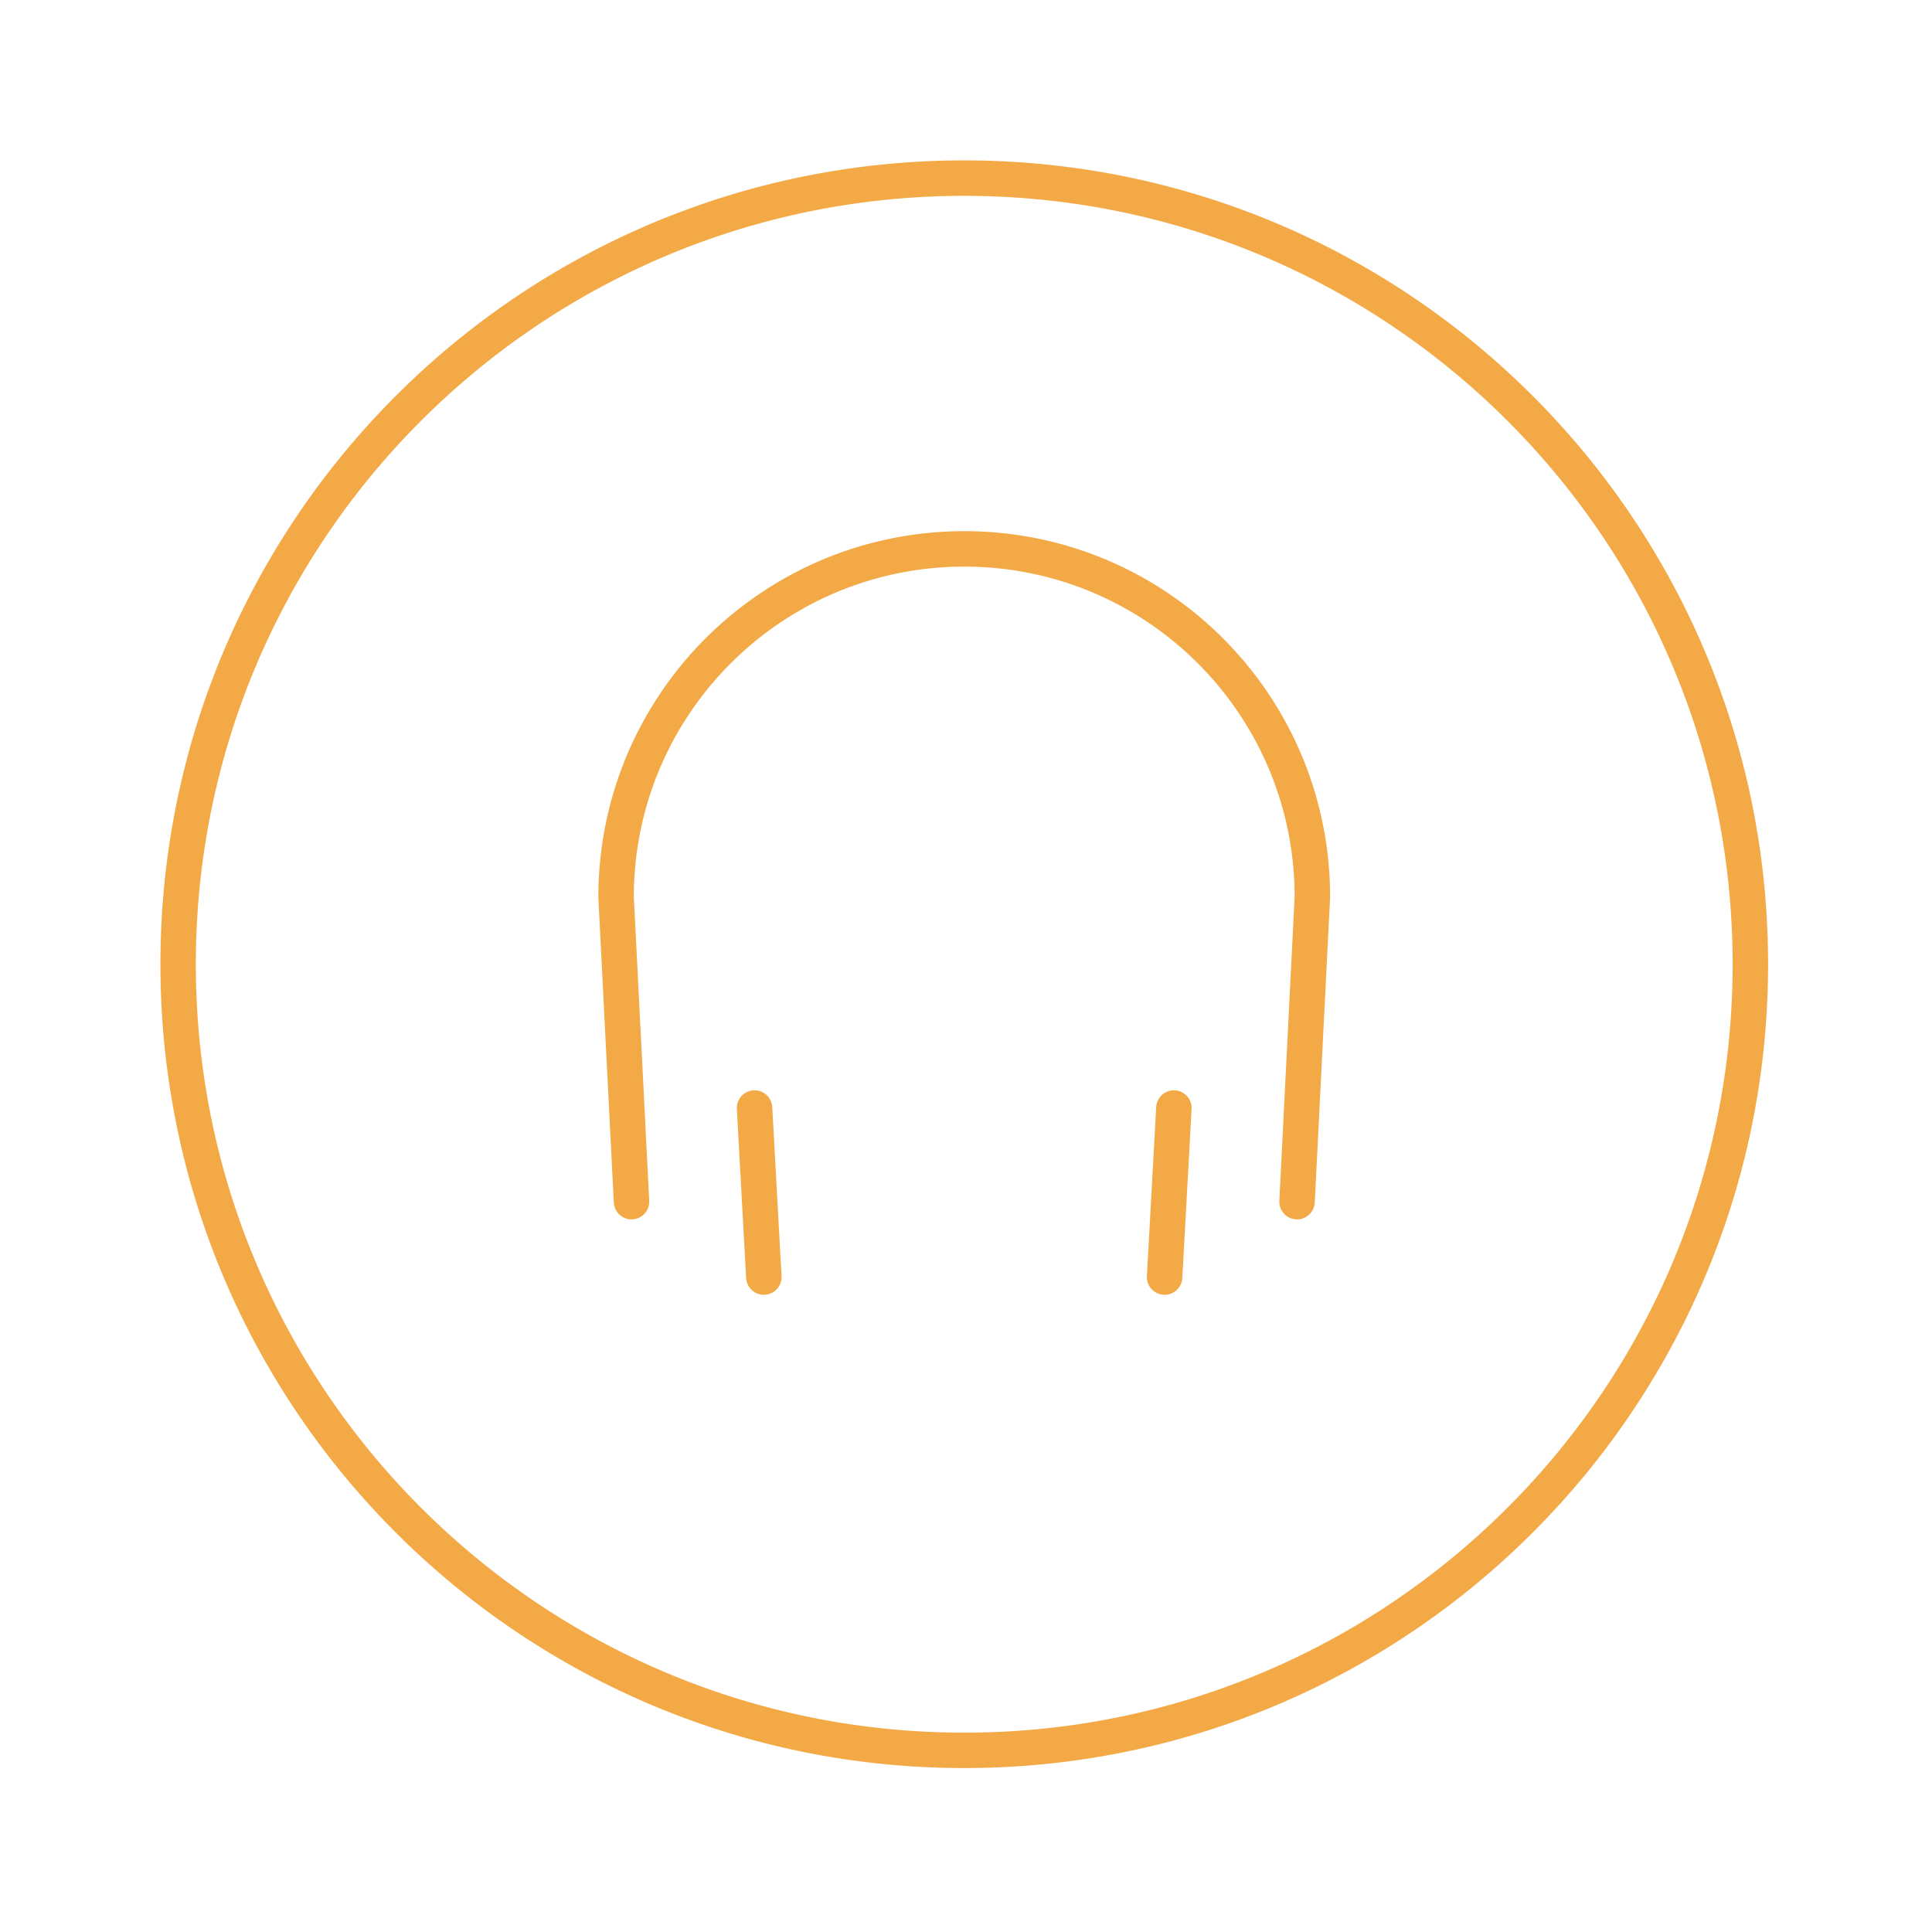 <?xml version="1.0" encoding="UTF-8" standalone="no"?><!DOCTYPE svg PUBLIC "-//W3C//DTD SVG 1.1//EN" "http://www.w3.org/Graphics/SVG/1.1/DTD/svg11.dtd"><svg width="100%" height="100%" viewBox="0 0 511 511" version="1.1" xmlns="http://www.w3.org/2000/svg" xmlns:xlink="http://www.w3.org/1999/xlink" xml:space="preserve" style="fill-rule:evenodd;clip-rule:evenodd;stroke-linejoin:round;stroke-miterlimit:1.414;"><g id="audiobook-icon"><path d="M255.718,42.422l0.687,0.004l0.686,0.005l0.686,0.008l0.686,0.009l0.685,0.012l0.684,0.014l0.684,0.017l0.683,0.018l0.683,0.021l0.682,0.022l0.682,0.025l0.681,0.027l0.681,0.029l0.68,0.031l0.68,0.034l0.679,0.035l0.678,0.038l0.678,0.04l0.677,0.042l0.677,0.044l0.676,0.046l0.676,0.048l0.675,0.05l0.674,0.052l0.674,0.055l0.673,0.057l0.673,0.058l0.672,0.061l0.672,0.063l0.671,0.065l0.67,0.067l0.67,0.069l0.669,0.071l0.668,0.073l0.668,0.075l0.667,0.078l0.667,0.079l0.666,0.082l0.665,0.083l0.665,0.086l0.664,0.087l0.663,0.09l0.663,0.092l0.662,0.093l0.662,0.096l0.661,0.098l0.66,0.1l0.659,0.102l0.659,0.104l0.659,0.105l0.657,0.108l0.657,0.11l0.656,0.112l0.656,0.114l0.654,0.116l0.654,0.118l0.654,0.12l0.653,0.122l0.652,0.123l0.651,0.126l0.651,0.128l0.649,0.13l0.65,0.132l0.648,0.133l0.648,0.136l0.647,0.138l0.646,0.14l0.646,0.141l0.645,0.144l0.644,0.145l0.643,0.148l0.643,0.149l0.642,0.151l0.641,0.154l0.64,0.155l0.64,0.157l0.639,0.159l0.638,0.161l0.637,0.163l0.637,0.165l0.636,0.167l0.635,0.168l0.634,0.171l0.633,0.172l0.633,0.175l0.632,0.176l0.631,0.178l0.631,0.18l0.629,0.182l0.629,0.184l0.628,0.186l0.627,0.188l0.626,0.189l0.626,0.191l0.624,0.194l0.624,0.195l0.623,0.197l0.622,0.198l0.622,0.201l0.62,0.203l0.62,0.204l0.619,0.206l0.618,0.208l0.617,0.21l0.616,0.212l0.615,0.214l0.615,0.215l0.614,0.217l0.612,0.219l0.612,0.221l0.612,0.223l0.61,0.224l0.609,0.227l0.609,0.228l0.607,0.23l0.607,0.231l0.606,0.234l0.605,0.235l0.604,0.237l0.603,0.239l0.602,0.241l0.601,0.242l0.601,0.245l0.599,0.246l0.599,0.247l0.597,0.25l0.597,0.251l0.596,0.253l0.595,0.255l0.593,0.257l0.593,0.258l0.592,0.26l0.592,0.262l0.59,0.264l0.589,0.265l0.588,0.267l0.587,0.269l0.587,0.27l0.585,0.272l0.585,0.274l0.583,0.276l0.582,0.277l0.582,0.279l0.58,0.281l0.58,0.283l0.578,0.284l0.578,0.286l0.576,0.287l0.576,0.29l0.574,0.291l0.574,0.292l0.573,0.295l0.571,0.296l0.571,0.297l0.569,0.3l0.569,0.301l0.567,0.303l0.566,0.304l0.566,0.306l0.564,0.308l0.563,0.309l0.563,0.311l0.561,0.313l0.56,0.314l0.559,0.316l0.558,0.317l0.557,0.32l0.556,0.32l0.555,0.323l0.554,0.324l0.553,0.326l0.552,0.327l0.55,0.329l0.55,0.33l0.548,0.333l0.548,0.333l0.546,0.336l0.545,0.337l0.544,0.338l0.544,0.34l0.541,0.342l0.541,0.343l0.54,0.345l0.539,0.347l0.537,0.348l0.537,0.349l0.535,0.351l0.534,0.353l0.533,0.354l0.532,0.356l0.531,0.358l0.529,0.359l0.529,0.36l0.527,0.362l0.526,0.364l0.525,0.365l0.524,0.367l0.523,0.368l0.521,0.369l0.521,0.372l0.519,0.372l0.518,0.375l0.517,0.376l0.516,0.377l0.514,0.379l0.513,0.38l0.513,0.382l0.511,0.383l0.509,0.385l0.509,0.386l0.507,0.388l0.507,0.39l0.505,0.39l0.503,0.393l0.503,0.393l0.501,0.396l0.5,0.396l0.499,0.398l0.498,0.4l0.497,0.401l0.495,0.403l0.494,0.404l0.493,0.405l0.491,0.407l0.49,0.408l0.489,0.41l0.488,0.411l0.487,0.413l0.485,0.414l0.484,0.415l0.483,0.417l0.481,0.419l0.481,0.419l0.478,0.422l0.478,0.422l0.477,0.424l0.475,0.426l0.474,0.426l0.472,0.429l0.471,0.429l0.47,0.431l0.469,0.433l0.467,0.433l0.466,0.435l0.465,0.437l0.464,0.438l0.462,0.439l0.46,0.441l0.46,0.442l0.458,0.443l0.457,0.445l0.455,0.446l0.455,0.448l0.452,0.448l0.452,0.45l0.45,0.452l0.449,0.453l0.447,0.454l0.446,0.455l0.445,0.457l0.444,0.458l0.442,0.46l0.44,0.461l0.439,0.462l0.438,0.463l0.437,0.465l0.435,0.466l0.434,0.467l0.432,0.469l0.431,0.47l0.43,0.471l0.428,0.473l0.427,0.474l0.425,0.475l0.424,0.476l0.423,0.478l0.421,0.479l0.42,0.48l0.418,0.482l0.417,0.482l0.415,0.484l0.415,0.486l0.412,0.486l0.411,0.488l0.41,0.489l0.408,0.49l0.407,0.492l0.406,0.493l0.404,0.494l0.402,0.495l0.401,0.496l0.4,0.498l0.398,0.499l0.397,0.5l0.395,0.501l0.394,0.503l0.392,0.504l0.391,0.505l0.389,0.506l0.388,0.507l0.386,0.509l0.385,0.51l0.383,0.511l0.382,0.512l0.381,0.513l0.378,0.515l0.378,0.515l0.376,0.517l0.374,0.518l0.373,0.52l0.371,0.52l0.37,0.522l0.368,0.522l0.367,0.524l0.365,0.525l0.363,0.526l0.362,0.528l0.361,0.528l0.359,0.53l0.357,0.531l0.356,0.531l0.354,0.533l0.353,0.535l0.351,0.535l0.35,0.536l0.348,0.538l0.346,0.538l0.345,0.54l0.343,0.541l0.342,0.542l0.34,0.543l0.339,0.544l0.337,0.545l0.335,0.546l0.334,0.548l0.332,0.548l0.33,0.55l0.329,0.551l0.328,0.551l0.325,0.553l0.324,0.554l0.323,0.555l0.321,0.556l0.319,0.557l0.317,0.558l0.316,0.559l0.315,0.56l0.312,0.562l0.311,0.562l0.31,0.563l0.307,0.565l0.306,0.565l0.305,0.566l0.302,0.568l0.302,0.568l0.299,0.57l0.298,0.57l0.296,0.572l0.294,0.572l0.293,0.574l0.291,0.575l0.289,0.575l0.287,0.576l0.286,0.578l0.285,0.579l0.282,0.579l0.281,0.581l0.279,0.581l0.277,0.582l0.276,0.584l0.274,0.584l0.272,0.585l0.271,0.587l0.268,0.587l0.267,0.588l0.266,0.59l0.263,0.59l0.262,0.591l0.26,0.592l0.259,0.593l0.256,0.594l0.255,0.595l0.253,0.595l0.251,0.597l0.25,0.598l0.248,0.598l0.246,0.6l0.244,0.6l0.242,0.601l0.241,0.603l0.239,0.603l0.237,0.604l0.235,0.605l0.234,0.606l0.232,0.606l0.23,0.608l0.228,0.608l0.226,0.609l0.225,0.611l0.222,0.611l0.221,0.612l0.219,0.613l0.217,0.613l0.216,0.615l0.213,0.615l0.212,0.617l0.21,0.617l0.208,0.618l0.206,0.619l0.205,0.619l0.202,0.621l0.201,0.621l0.199,0.622l0.197,0.623l0.195,0.624l0.193,0.625l0.191,0.625l0.19,0.627l0.187,0.627l0.186,0.628l0.184,0.628l0.182,0.63l0.18,0.63l0.178,0.631l0.177,0.632l0.174,0.633l0.172,0.633l0.171,0.635l0.169,0.635l0.166,0.635l0.165,0.637l0.163,0.637l0.161,0.638l0.159,0.639l0.157,0.64l0.156,0.641l0.153,0.641l0.151,0.641l0.15,0.643l0.147,0.644l0.146,0.644l0.143,0.645l0.142,0.645l0.139,0.646l0.138,0.647l0.136,0.648l0.134,0.649l0.131,0.649l0.13,0.65l0.128,0.65l0.126,0.652l0.124,0.652l0.122,0.653l0.12,0.653l0.117,0.654l0.116,0.655l0.114,0.655l0.112,0.656l0.11,0.657l0.108,0.658l0.106,0.658l0.104,0.659l0.102,0.659l0.099,0.661l0.098,0.66l0.096,0.662l0.094,0.662l0.091,0.663l0.09,0.663l0.088,0.664l0.085,0.665l0.084,0.666l0.081,0.665l0.08,0.667l0.077,0.667l0.075,0.668l0.073,0.669l0.071,0.669l0.07,0.669l0.067,0.671l0.065,0.671l0.062,0.671l0.061,0.672l0.059,0.673l0.056,0.673l0.055,0.674l0.052,0.675l0.051,0.675l0.048,0.675l0.046,0.676l0.044,0.677l0.042,0.677l0.039,0.678l0.038,0.679l0.035,0.679l0.034,0.679l0.031,0.68l0.029,0.681l0.027,0.681l0.025,0.682l0.023,0.682l0.02,0.683l0.019,0.683l0.016,0.684l0.014,0.685l0.012,0.685l0.01,0.685l0.007,0.686l0.006,0.686l0.003,0.687l0.001,0.688l-0.001,0.687l-0.003,0.687l-0.006,0.687l-0.007,0.685l-0.01,0.686l-0.012,0.685l-0.014,0.684l-0.016,0.684l-0.019,0.683l-0.02,0.683l-0.023,0.682l-0.025,0.682l-0.027,0.681l-0.029,0.681l-0.031,0.68l-0.034,0.679l-0.035,0.679l-0.038,0.679l-0.039,0.678l-0.042,0.677l-0.044,0.677l-0.046,0.676l-0.048,0.676l-0.051,0.675l-0.052,0.674l-0.055,0.674l-0.056,0.673l-0.059,0.673l-0.061,0.672l-0.062,0.672l-0.065,0.671l-0.067,0.67l-0.07,0.67l-0.071,0.669l-0.073,0.668l-0.075,0.668l-0.077,0.667l-0.08,0.667l-0.081,0.666l-0.084,0.665l-0.085,0.665l-0.088,0.664l-0.09,0.663l-0.091,0.663l-0.094,0.662l-0.096,0.662l-0.098,0.661l-0.099,0.66l-0.102,0.659l-0.104,0.659l-0.106,0.659l-0.108,0.657l-0.11,0.657l-0.112,0.656l-0.114,0.656l-0.116,0.654l-0.117,0.655l-0.12,0.653l-0.122,0.653l-0.124,0.652l-0.126,0.651l-0.128,0.651l-0.13,0.649l-0.131,0.65l-0.134,0.648l-0.136,0.648l-0.138,0.647l-0.139,0.646l-0.142,0.646l-0.143,0.645l-0.146,0.644l-0.147,0.643l-0.15,0.643l-0.151,0.642l-0.153,0.641l-0.156,0.64l-0.157,0.64l-0.159,0.639l-0.161,0.638l-0.163,0.637l-0.165,0.637l-0.166,0.636l-0.169,0.635l-0.171,0.634l-0.172,0.633l-0.174,0.633l-0.177,0.632l-0.178,0.631l-0.18,0.63l-0.182,0.63l-0.184,0.629l-0.186,0.628l-0.187,0.627l-0.19,0.626l-0.191,0.626l-0.193,0.624l-0.195,0.624l-0.197,0.623l-0.199,0.622l-0.201,0.621l-0.202,0.621l-0.205,0.62l-0.206,0.619l-0.208,0.618l-0.21,0.617l-0.212,0.616l-0.213,0.615l-0.216,0.615l-0.217,0.614l-0.219,0.612l-0.221,0.612l-0.222,0.612l-0.225,0.61l-0.226,0.609l-0.228,0.609l-0.23,0.607l-0.232,0.607l-0.234,0.606l-0.235,0.605l-0.237,0.604l-0.239,0.603l-0.241,0.602l-0.242,0.601l-0.244,0.601l-0.246,0.599l-0.248,0.599l-0.25,0.597l-0.251,0.597l-0.253,0.596l-0.255,0.595l-0.256,0.593l-0.259,0.593l-0.26,0.592l-0.262,0.592l-0.263,0.59l-0.266,0.589l-0.267,0.588l-0.268,0.587l-0.271,0.587l-0.272,0.585l-0.274,0.584l-0.276,0.584l-0.277,0.582l-0.279,0.582l-0.281,0.58l-0.282,0.58l-0.285,0.578l-0.286,0.578l-0.287,0.576l-0.289,0.576l-0.291,0.574l-0.293,0.574l-0.294,0.573l-0.296,0.571l-0.298,0.571l-0.299,0.569l-0.302,0.569l-0.302,0.567l-0.305,0.566l-0.306,0.566l-0.307,0.564l-0.31,0.563l-0.311,0.563l-0.312,0.561l-0.315,0.56l-0.316,0.559l-0.317,0.558l-0.319,0.557l-0.321,0.557l-0.323,0.554l-0.324,0.554l-0.325,0.553l-0.328,0.552l-0.329,0.55l-0.33,0.55l-0.332,0.549l-0.334,0.547l-0.335,0.546l-0.337,0.545l-0.339,0.545l-0.34,0.542l-0.342,0.543l-0.343,0.54l-0.345,0.54l-0.346,0.539l-0.348,0.537l-0.35,0.536l-0.351,0.536l-0.353,0.534l-0.354,0.533l-0.356,0.532l-0.357,0.53l-0.359,0.53l-0.361,0.529l-0.362,0.527l-0.363,0.526l-0.365,0.525l-0.367,0.524l-0.368,0.523l-0.37,0.521l-0.371,0.521l-0.373,0.519l-0.374,0.518l-0.376,0.517l-0.378,0.516l-0.378,0.514l-0.381,0.513l-0.382,0.513l-0.383,0.511l-0.385,0.509l-0.386,0.509l-0.388,0.507l-0.389,0.507l-0.391,0.505l-0.392,0.503l-0.394,0.503l-0.395,0.501l-0.397,0.5l-0.398,0.499l-0.4,0.498l-0.401,0.497l-0.402,0.495l-0.404,0.494l-0.406,0.493l-0.407,0.491l-0.408,0.49l-0.41,0.489l-0.411,0.488l-0.413,0.487l-0.414,0.485l-0.415,0.484l-0.417,0.483l-0.418,0.481l-0.42,0.481l-0.421,0.479l-0.423,0.477l-0.424,0.476l-0.425,0.476l-0.427,0.474l-0.428,0.472l-0.43,0.471l-0.431,0.47l-0.432,0.469l-0.434,0.467l-0.435,0.466l-0.437,0.465l-0.438,0.464l-0.439,0.462l-0.441,0.46l-0.442,0.46l-0.443,0.458l-0.445,0.457l-0.446,0.455l-0.447,0.455l-0.449,0.452l-0.45,0.452l-0.452,0.45l-0.452,0.449l-0.455,0.447l-0.455,0.446l-0.457,0.445l-0.458,0.443l-0.46,0.442l-0.46,0.441l-0.462,0.439l-0.464,0.438l-0.465,0.437l-0.466,0.435l-0.467,0.434l-0.469,0.432l-0.47,0.431l-0.471,0.43l-0.472,0.428l-0.474,0.427l-0.476,0.425l-0.476,0.424l-0.477,0.423l-0.479,0.421l-0.481,0.42l-0.481,0.418l-0.483,0.417l-0.484,0.415l-0.485,0.414l-0.487,0.413l-0.488,0.411l-0.489,0.41l-0.49,0.408l-0.491,0.407l-0.493,0.406l-0.494,0.404l-0.495,0.402l-0.497,0.401l-0.498,0.4l-0.499,0.398l-0.5,0.397l-0.501,0.395l-0.503,0.394l-0.503,0.392l-0.505,0.391l-0.507,0.389l-0.507,0.388l-0.509,0.386l-0.509,0.385l-0.511,0.383l-0.513,0.382l-0.513,0.381l-0.514,0.378l-0.516,0.378l-0.517,0.376l-0.518,0.374l-0.519,0.373l-0.521,0.371l-0.521,0.37l-0.523,0.368l-0.524,0.367l-0.525,0.365l-0.526,0.363l-0.527,0.362l-0.529,0.361l-0.53,0.359l-0.53,0.357l-0.532,0.356l-0.533,0.354l-0.534,0.353l-0.536,0.351l-0.536,0.35l-0.537,0.348l-0.539,0.346l-0.54,0.345l-0.54,0.343l-0.543,0.342l-0.542,0.34l-0.545,0.339l-0.545,0.337l-0.546,0.335l-0.547,0.334l-0.549,0.332l-0.55,0.33l-0.55,0.329l-0.552,0.328l-0.553,0.325l-0.554,0.324l-0.554,0.323l-0.557,0.321l-0.557,0.319l-0.558,0.317l-0.559,0.316l-0.56,0.315l-0.561,0.312l-0.563,0.311l-0.563,0.31l-0.564,0.307l-0.566,0.306l-0.566,0.305l-0.567,0.302l-0.569,0.302l-0.569,0.299l-0.571,0.298l-0.571,0.296l-0.573,0.294l-0.574,0.293l-0.574,0.291l-0.576,0.289l-0.576,0.287l-0.578,0.286l-0.578,0.285l-0.58,0.282l-0.58,0.281l-0.582,0.279l-0.582,0.277l-0.584,0.276l-0.584,0.274l-0.585,0.272l-0.587,0.271l-0.587,0.268l-0.588,0.267l-0.589,0.266l-0.59,0.263l-0.592,0.262l-0.592,0.26l-0.593,0.259l-0.593,0.256l-0.595,0.255l-0.596,0.253l-0.597,0.251l-0.597,0.25l-0.599,0.248l-0.599,0.246l-0.601,0.244l-0.601,0.242l-0.602,0.241l-0.603,0.239l-0.604,0.237l-0.605,0.235l-0.606,0.234l-0.607,0.232l-0.607,0.23l-0.609,0.228l-0.609,0.226l-0.61,0.225l-0.612,0.222l-0.612,0.221l-0.612,0.219l-0.614,0.217l-0.615,0.216l-0.615,0.213l-0.616,0.212l-0.617,0.21l-0.618,0.208l-0.619,0.206l-0.62,0.205l-0.621,0.202l-0.621,0.201l-0.622,0.199l-0.623,0.197l-0.624,0.195l-0.624,0.193l-0.626,0.191l-0.626,0.19l-0.627,0.187l-0.628,0.186l-0.629,0.184l-0.63,0.182l-0.63,0.18l-0.631,0.178l-0.632,0.177l-0.633,0.174l-0.633,0.172l-0.634,0.171l-0.635,0.169l-0.636,0.166l-0.637,0.165l-0.637,0.163l-0.638,0.161l-0.639,0.159l-0.64,0.157l-0.64,0.156l-0.641,0.153l-0.642,0.151l-0.643,0.15l-0.643,0.147l-0.644,0.146l-0.645,0.143l-0.646,0.142l-0.646,0.139l-0.647,0.138l-0.648,0.136l-0.648,0.134l-0.65,0.131l-0.649,0.13l-0.651,0.128l-0.651,0.126l-0.652,0.124l-0.653,0.122l-0.653,0.12l-0.655,0.117l-0.654,0.116l-0.656,0.114l-0.656,0.112l-0.657,0.11l-0.657,0.108l-0.659,0.106l-0.659,0.104l-0.659,0.102l-0.66,0.099l-0.661,0.098l-0.662,0.096l-0.662,0.094l-0.663,0.091l-0.663,0.09l-0.664,0.088l-0.665,0.085l-0.665,0.084l-0.666,0.081l-0.667,0.08l-0.667,0.077l-0.668,0.075l-0.668,0.073l-0.669,0.071l-0.67,0.07l-0.67,0.067l-0.671,0.065l-0.672,0.062l-0.672,0.061l-0.673,0.059l-0.673,0.056l-0.674,0.055l-0.674,0.052l-0.675,0.051l-0.676,0.048l-0.676,0.046l-0.677,0.044l-0.677,0.042l-0.678,0.039l-0.679,0.038l-0.679,0.035l-0.679,0.034l-0.68,0.031l-0.681,0.029l-0.681,0.027l-0.682,0.025l-0.682,0.023l-0.683,0.02l-0.683,0.019l-0.684,0.016l-0.684,0.014l-0.685,0.012l-0.686,0.01l-0.685,0.007l-0.687,0.006l-0.687,0.003l-0.687,0.001l-0.688,-0.001l-0.687,-0.003l-0.686,-0.006l-0.686,-0.007l-0.685,-0.01l-0.685,-0.012l-0.685,-0.014l-0.684,-0.016l-0.683,-0.019l-0.683,-0.02l-0.682,-0.023l-0.682,-0.025l-0.681,-0.027l-0.681,-0.029l-0.68,-0.031l-0.679,-0.034l-0.679,-0.035l-0.679,-0.038l-0.678,-0.039l-0.677,-0.042l-0.677,-0.044l-0.676,-0.046l-0.675,-0.048l-0.675,-0.051l-0.675,-0.052l-0.674,-0.055l-0.673,-0.056l-0.673,-0.059l-0.672,-0.061l-0.671,-0.062l-0.671,-0.065l-0.671,-0.067l-0.669,-0.07l-0.669,-0.071l-0.669,-0.073l-0.668,-0.075l-0.667,-0.077l-0.667,-0.08l-0.665,-0.081l-0.666,-0.084l-0.665,-0.085l-0.664,-0.088l-0.663,-0.09l-0.663,-0.091l-0.662,-0.094l-0.662,-0.096l-0.66,-0.098l-0.661,-0.099l-0.659,-0.102l-0.659,-0.104l-0.658,-0.106l-0.658,-0.108l-0.657,-0.11l-0.656,-0.112l-0.655,-0.114l-0.655,-0.116l-0.654,-0.117l-0.653,-0.12l-0.653,-0.122l-0.652,-0.124l-0.652,-0.126l-0.65,-0.128l-0.65,-0.13l-0.649,-0.131l-0.649,-0.134l-0.648,-0.136l-0.647,-0.138l-0.646,-0.139l-0.645,-0.142l-0.645,-0.143l-0.644,-0.146l-0.644,-0.147l-0.643,-0.15l-0.641,-0.151l-0.641,-0.153l-0.641,-0.156l-0.64,-0.157l-0.639,-0.159l-0.638,-0.161l-0.637,-0.163l-0.637,-0.165l-0.635,-0.166l-0.635,-0.169l-0.635,-0.171l-0.633,-0.172l-0.633,-0.174l-0.632,-0.177l-0.631,-0.178l-0.63,-0.18l-0.63,-0.182l-0.628,-0.184l-0.628,-0.186l-0.627,-0.187l-0.627,-0.19l-0.625,-0.191l-0.625,-0.193l-0.624,-0.195l-0.623,-0.197l-0.622,-0.199l-0.621,-0.201l-0.621,-0.202l-0.619,-0.205l-0.619,-0.206l-0.618,-0.208l-0.617,-0.21l-0.617,-0.212l-0.615,-0.213l-0.615,-0.216l-0.613,-0.217l-0.613,-0.219l-0.612,-0.221l-0.611,-0.222l-0.611,-0.225l-0.609,-0.226l-0.608,-0.228l-0.608,-0.23l-0.606,-0.232l-0.606,-0.234l-0.605,-0.235l-0.604,-0.237l-0.603,-0.239l-0.603,-0.241l-0.601,-0.242l-0.6,-0.244l-0.6,-0.246l-0.598,-0.248l-0.598,-0.25l-0.597,-0.251l-0.595,-0.253l-0.595,-0.255l-0.594,-0.256l-0.593,-0.259l-0.592,-0.26l-0.591,-0.262l-0.59,-0.263l-0.59,-0.266l-0.588,-0.267l-0.587,-0.268l-0.587,-0.271l-0.585,-0.272l-0.584,-0.274l-0.584,-0.276l-0.582,-0.277l-0.581,-0.279l-0.581,-0.281l-0.579,-0.282l-0.579,-0.285l-0.578,-0.286l-0.576,-0.287l-0.575,-0.289l-0.575,-0.291l-0.574,-0.293l-0.572,-0.294l-0.572,-0.296l-0.57,-0.298l-0.57,-0.299l-0.568,-0.302l-0.568,-0.302l-0.566,-0.305l-0.565,-0.306l-0.565,-0.307l-0.563,-0.31l-0.562,-0.311l-0.562,-0.312l-0.56,-0.315l-0.559,-0.316l-0.558,-0.317l-0.557,-0.319l-0.556,-0.321l-0.555,-0.323l-0.554,-0.324l-0.553,-0.325l-0.551,-0.328l-0.551,-0.329l-0.55,-0.33l-0.548,-0.332l-0.548,-0.334l-0.546,-0.335l-0.545,-0.337l-0.544,-0.339l-0.543,-0.34l-0.542,-0.342l-0.541,-0.343l-0.54,-0.345l-0.538,-0.346l-0.538,-0.348l-0.536,-0.35l-0.535,-0.351l-0.535,-0.353l-0.533,-0.354l-0.531,-0.356l-0.531,-0.357l-0.53,-0.359l-0.528,-0.361l-0.528,-0.362l-0.526,-0.363l-0.525,-0.365l-0.524,-0.367l-0.522,-0.368l-0.522,-0.37l-0.52,-0.371l-0.52,-0.373l-0.518,-0.374l-0.517,-0.376l-0.515,-0.378l-0.515,-0.378l-0.513,-0.381l-0.512,-0.382l-0.511,-0.383l-0.51,-0.385l-0.509,-0.386l-0.507,-0.388l-0.506,-0.389l-0.505,-0.391l-0.504,-0.392l-0.503,-0.394l-0.501,-0.395l-0.5,-0.397l-0.499,-0.398l-0.498,-0.4l-0.496,-0.401l-0.495,-0.402l-0.494,-0.404l-0.493,-0.406l-0.492,-0.407l-0.49,-0.408l-0.489,-0.41l-0.488,-0.411l-0.486,-0.412l-0.486,-0.415l-0.484,-0.415l-0.482,-0.417l-0.482,-0.418l-0.48,-0.42l-0.479,-0.421l-0.478,-0.423l-0.476,-0.424l-0.475,-0.425l-0.474,-0.427l-0.473,-0.428l-0.471,-0.43l-0.47,-0.431l-0.469,-0.432l-0.467,-0.434l-0.466,-0.435l-0.465,-0.437l-0.463,-0.438l-0.462,-0.439l-0.461,-0.44l-0.46,-0.442l-0.458,-0.444l-0.457,-0.445l-0.455,-0.446l-0.454,-0.447l-0.453,-0.449l-0.452,-0.45l-0.45,-0.452l-0.448,-0.452l-0.448,-0.455l-0.446,-0.455l-0.445,-0.457l-0.443,-0.458l-0.442,-0.46l-0.441,-0.46l-0.439,-0.462l-0.438,-0.464l-0.437,-0.465l-0.435,-0.466l-0.433,-0.467l-0.433,-0.469l-0.431,-0.47l-0.429,-0.471l-0.429,-0.472l-0.426,-0.474l-0.426,-0.475l-0.424,-0.477l-0.422,-0.478l-0.422,-0.478l-0.419,-0.481l-0.419,-0.481l-0.417,-0.483l-0.415,-0.484l-0.414,-0.485l-0.413,-0.487l-0.411,-0.488l-0.41,-0.489l-0.408,-0.49l-0.407,-0.491l-0.405,-0.493l-0.404,-0.494l-0.403,-0.495l-0.401,-0.497l-0.4,-0.498l-0.398,-0.499l-0.396,-0.5l-0.396,-0.501l-0.393,-0.503l-0.393,-0.503l-0.39,-0.505l-0.39,-0.507l-0.388,-0.507l-0.386,-0.509l-0.385,-0.509l-0.383,-0.511l-0.382,-0.513l-0.38,-0.513l-0.379,-0.514l-0.377,-0.516l-0.376,-0.517l-0.375,-0.518l-0.372,-0.519l-0.372,-0.521l-0.369,-0.521l-0.368,-0.523l-0.367,-0.524l-0.365,-0.525l-0.364,-0.526l-0.362,-0.527l-0.36,-0.529l-0.359,-0.529l-0.358,-0.531l-0.356,-0.532l-0.354,-0.533l-0.353,-0.534l-0.351,-0.535l-0.349,-0.537l-0.348,-0.537l-0.347,-0.539l-0.345,-0.54l-0.343,-0.541l-0.342,-0.541l-0.34,-0.544l-0.338,-0.544l-0.337,-0.545l-0.336,-0.546l-0.333,-0.548l-0.333,-0.548l-0.33,-0.55l-0.329,-0.55l-0.327,-0.552l-0.326,-0.553l-0.324,-0.554l-0.323,-0.555l-0.32,-0.556l-0.32,-0.557l-0.317,-0.558l-0.316,-0.559l-0.314,-0.56l-0.313,-0.561l-0.311,-0.563l-0.309,-0.563l-0.308,-0.564l-0.306,-0.566l-0.304,-0.566l-0.303,-0.567l-0.301,-0.569l-0.3,-0.569l-0.297,-0.571l-0.296,-0.571l-0.295,-0.573l-0.292,-0.574l-0.291,-0.574l-0.29,-0.576l-0.287,-0.576l-0.286,-0.578l-0.284,-0.578l-0.283,-0.58l-0.281,-0.58l-0.279,-0.582l-0.277,-0.582l-0.276,-0.583l-0.274,-0.585l-0.272,-0.585l-0.27,-0.587l-0.269,-0.587l-0.267,-0.588l-0.265,-0.589l-0.264,-0.59l-0.262,-0.592l-0.26,-0.592l-0.258,-0.593l-0.257,-0.593l-0.255,-0.595l-0.253,-0.596l-0.251,-0.597l-0.25,-0.597l-0.247,-0.599l-0.246,-0.599l-0.245,-0.601l-0.242,-0.601l-0.241,-0.602l-0.239,-0.603l-0.237,-0.604l-0.235,-0.605l-0.234,-0.606l-0.231,-0.607l-0.23,-0.607l-0.228,-0.609l-0.227,-0.609l-0.224,-0.61l-0.223,-0.612l-0.221,-0.612l-0.219,-0.612l-0.217,-0.614l-0.215,-0.615l-0.214,-0.615l-0.212,-0.616l-0.21,-0.617l-0.208,-0.618l-0.206,-0.619l-0.204,-0.62l-0.203,-0.62l-0.201,-0.622l-0.198,-0.622l-0.197,-0.623l-0.195,-0.624l-0.194,-0.624l-0.191,-0.626l-0.189,-0.626l-0.188,-0.627l-0.186,-0.628l-0.184,-0.629l-0.182,-0.629l-0.18,-0.631l-0.178,-0.631l-0.176,-0.632l-0.175,-0.633l-0.172,-0.633l-0.171,-0.634l-0.168,-0.635l-0.167,-0.636l-0.165,-0.637l-0.163,-0.637l-0.161,-0.638l-0.159,-0.639l-0.157,-0.64l-0.155,-0.64l-0.154,-0.641l-0.151,-0.642l-0.149,-0.643l-0.148,-0.643l-0.145,-0.644l-0.144,-0.645l-0.141,-0.646l-0.14,-0.646l-0.138,-0.647l-0.136,-0.648l-0.133,-0.648l-0.132,-0.65l-0.13,-0.649l-0.128,-0.651l-0.126,-0.651l-0.123,-0.652l-0.122,-0.653l-0.12,-0.654l-0.118,-0.654l-0.116,-0.654l-0.114,-0.656l-0.112,-0.656l-0.11,-0.657l-0.108,-0.657l-0.105,-0.659l-0.104,-0.659l-0.102,-0.659l-0.1,-0.66l-0.098,-0.661l-0.096,-0.662l-0.093,-0.662l-0.092,-0.663l-0.09,-0.663l-0.087,-0.664l-0.086,-0.665l-0.083,-0.665l-0.082,-0.666l-0.079,-0.667l-0.078,-0.667l-0.075,-0.668l-0.073,-0.668l-0.071,-0.669l-0.069,-0.67l-0.067,-0.67l-0.065,-0.671l-0.063,-0.672l-0.061,-0.672l-0.058,-0.673l-0.057,-0.673l-0.055,-0.674l-0.052,-0.674l-0.05,-0.675l-0.048,-0.676l-0.046,-0.676l-0.044,-0.677l-0.042,-0.677l-0.04,-0.678l-0.038,-0.678l-0.035,-0.679l-0.034,-0.68l-0.031,-0.68l-0.029,-0.681l-0.027,-0.681l-0.025,-0.682l-0.022,-0.682l-0.021,-0.683l-0.018,-0.683l-0.017,-0.684l-0.014,-0.684l-0.012,-0.685l-0.009,-0.686l-0.008,-0.686l-0.005,-0.686l-0.004,-0.687l-0.001,-0.687l0.001,-0.688l0.004,-0.687l0.005,-0.686l0.008,-0.686l0.009,-0.685l0.012,-0.685l0.014,-0.685l0.017,-0.684l0.018,-0.683l0.021,-0.683l0.022,-0.682l0.025,-0.682l0.027,-0.681l0.029,-0.681l0.031,-0.68l0.034,-0.679l0.035,-0.679l0.038,-0.679l0.04,-0.678l0.042,-0.677l0.044,-0.677l0.046,-0.676l0.048,-0.675l0.05,-0.675l0.052,-0.675l0.055,-0.674l0.057,-0.673l0.058,-0.673l0.061,-0.672l0.063,-0.671l0.065,-0.671l0.067,-0.671l0.069,-0.669l0.071,-0.669l0.073,-0.669l0.075,-0.668l0.078,-0.667l0.079,-0.667l0.082,-0.666l0.083,-0.665l0.086,-0.665l0.087,-0.664l0.09,-0.663l0.092,-0.663l0.093,-0.662l0.096,-0.662l0.098,-0.66l0.1,-0.661l0.102,-0.659l0.104,-0.659l0.105,-0.658l0.108,-0.658l0.11,-0.657l0.112,-0.656l0.114,-0.655l0.116,-0.655l0.118,-0.654l0.12,-0.654l0.122,-0.652l0.123,-0.652l0.126,-0.652l0.128,-0.65l0.13,-0.65l0.132,-0.649l0.133,-0.649l0.136,-0.648l0.138,-0.647l0.14,-0.646l0.141,-0.646l0.144,-0.644l0.145,-0.645l0.148,-0.643l0.149,-0.643l0.151,-0.641l0.154,-0.642l0.155,-0.64l0.157,-0.64l0.159,-0.639l0.161,-0.638l0.163,-0.637l0.165,-0.637l0.167,-0.635l0.168,-0.635l0.171,-0.635l0.172,-0.633l0.175,-0.633l0.176,-0.632l0.178,-0.631l0.18,-0.63l0.182,-0.63l0.184,-0.628l0.186,-0.628l0.188,-0.627l0.189,-0.627l0.191,-0.625l0.194,-0.625l0.195,-0.624l0.197,-0.623l0.198,-0.622l0.201,-0.621l0.203,-0.621l0.204,-0.619l0.206,-0.619l0.208,-0.618l0.21,-0.617l0.212,-0.617l0.214,-0.615l0.215,-0.615l0.217,-0.613l0.219,-0.613l0.221,-0.612l0.223,-0.611l0.224,-0.61l0.227,-0.61l0.228,-0.608l0.23,-0.608l0.231,-0.607l0.234,-0.605l0.235,-0.605l0.237,-0.604l0.239,-0.603l0.241,-0.603l0.242,-0.601l0.245,-0.6l0.246,-0.6l0.247,-0.598l0.25,-0.598l0.251,-0.597l0.253,-0.595l0.255,-0.595l0.257,-0.594l0.258,-0.593l0.26,-0.592l0.262,-0.591l0.264,-0.59l0.265,-0.59l0.267,-0.588l0.269,-0.587l0.27,-0.586l0.272,-0.586l0.274,-0.584l0.276,-0.584l0.277,-0.582l0.279,-0.582l0.281,-0.58l0.283,-0.579l0.284,-0.579l0.286,-0.578l0.287,-0.576l0.29,-0.576l0.291,-0.574l0.292,-0.574l0.295,-0.572l0.296,-0.572l0.297,-0.57l0.3,-0.57l0.301,-0.568l0.303,-0.568l0.304,-0.566l0.306,-0.565l0.308,-0.565l0.309,-0.563l0.311,-0.562l0.313,-0.562l0.314,-0.56l0.316,-0.559l0.317,-0.558l0.32,-0.557l0.32,-0.556l0.323,-0.555l0.324,-0.554l0.326,-0.553l0.327,-0.551l0.329,-0.551l0.33,-0.55l0.333,-0.548l0.333,-0.548l0.336,-0.546l0.337,-0.545l0.338,-0.544l0.34,-0.543l0.342,-0.542l0.343,-0.541l0.345,-0.54l0.347,-0.538l0.348,-0.538l0.349,-0.536l0.351,-0.535l0.353,-0.535l0.354,-0.533l0.356,-0.531l0.358,-0.531l0.359,-0.53l0.36,-0.528l0.362,-0.528l0.364,-0.526l0.365,-0.525l0.367,-0.524l0.368,-0.522l0.369,-0.522l0.372,-0.52l0.372,-0.52l0.375,-0.518l0.376,-0.517l0.377,-0.515l0.379,-0.515l0.38,-0.513l0.382,-0.512l0.383,-0.511l0.385,-0.51l0.386,-0.509l0.388,-0.507l0.39,-0.506l0.39,-0.505l0.393,-0.504l0.393,-0.503l0.396,-0.501l0.396,-0.5l0.398,-0.499l0.4,-0.498l0.401,-0.496l0.403,-0.495l0.404,-0.494l0.405,-0.493l0.407,-0.492l0.408,-0.49l0.41,-0.489l0.411,-0.488l0.413,-0.486l0.414,-0.486l0.415,-0.484l0.417,-0.482l0.419,-0.482l0.419,-0.48l0.422,-0.479l0.422,-0.478l0.424,-0.476l0.426,-0.475l0.426,-0.474l0.429,-0.473l0.429,-0.471l0.431,-0.47l0.433,-0.469l0.433,-0.467l0.435,-0.466l0.437,-0.465l0.438,-0.463l0.439,-0.462l0.441,-0.461l0.442,-0.46l0.443,-0.458l0.445,-0.457l0.446,-0.455l0.448,-0.454l0.448,-0.453l0.45,-0.452l0.452,-0.45l0.453,-0.448l0.454,-0.448l0.455,-0.446l0.457,-0.445l0.458,-0.443l0.46,-0.442l0.461,-0.441l0.462,-0.439l0.463,-0.438l0.465,-0.437l0.466,-0.435l0.467,-0.433l0.469,-0.433l0.47,-0.431l0.471,-0.429l0.473,-0.429l0.474,-0.426l0.475,-0.426l0.476,-0.424l0.478,-0.422l0.479,-0.422l0.48,-0.419l0.482,-0.419l0.482,-0.417l0.484,-0.415l0.486,-0.414l0.486,-0.413l0.488,-0.411l0.489,-0.41l0.49,-0.408l0.492,-0.407l0.493,-0.405l0.494,-0.404l0.495,-0.403l0.496,-0.401l0.498,-0.4l0.499,-0.398l0.5,-0.396l0.501,-0.396l0.503,-0.393l0.504,-0.393l0.505,-0.39l0.506,-0.39l0.507,-0.388l0.509,-0.386l0.51,-0.385l0.511,-0.383l0.512,-0.382l0.513,-0.38l0.515,-0.379l0.515,-0.377l0.517,-0.376l0.518,-0.375l0.52,-0.372l0.52,-0.372l0.522,-0.369l0.522,-0.368l0.524,-0.367l0.525,-0.365l0.526,-0.364l0.528,-0.362l0.528,-0.36l0.53,-0.359l0.531,-0.358l0.531,-0.356l0.533,-0.354l0.535,-0.353l0.535,-0.351l0.536,-0.349l0.538,-0.348l0.538,-0.347l0.54,-0.345l0.541,-0.343l0.542,-0.342l0.543,-0.34l0.544,-0.338l0.545,-0.337l0.546,-0.336l0.548,-0.333l0.548,-0.333l0.55,-0.33l0.551,-0.329l0.551,-0.327l0.553,-0.326l0.554,-0.324l0.555,-0.323l0.556,-0.32l0.557,-0.32l0.558,-0.317l0.559,-0.316l0.56,-0.314l0.562,-0.313l0.562,-0.311l0.563,-0.309l0.565,-0.308l0.565,-0.306l0.566,-0.304l0.568,-0.303l0.568,-0.301l0.57,-0.3l0.57,-0.297l0.572,-0.296l0.572,-0.295l0.574,-0.292l0.574,-0.291l0.576,-0.29l0.576,-0.287l0.578,-0.286l0.579,-0.284l0.579,-0.283l0.58,-0.281l0.582,-0.279l0.582,-0.277l0.584,-0.276l0.584,-0.274l0.586,-0.272l0.586,-0.27l0.587,-0.269l0.588,-0.267l0.59,-0.265l0.59,-0.264l0.591,-0.262l0.592,-0.26l0.593,-0.258l0.594,-0.257l0.595,-0.255l0.595,-0.253l0.597,-0.251l0.598,-0.25l0.598,-0.247l0.6,-0.246l0.6,-0.245l0.601,-0.242l0.603,-0.241l0.603,-0.239l0.604,-0.237l0.605,-0.235l0.605,-0.234l0.607,-0.231l0.608,-0.23l0.608,-0.228l0.61,-0.227l0.61,-0.224l0.611,-0.223l0.612,-0.221l0.613,-0.219l0.613,-0.217l0.615,-0.215l0.615,-0.214l0.617,-0.212l0.617,-0.21l0.618,-0.208l0.619,-0.206l0.619,-0.204l0.621,-0.203l0.621,-0.201l0.622,-0.198l0.623,-0.197l0.624,-0.195l0.625,-0.194l0.625,-0.191l0.627,-0.189l0.627,-0.188l0.628,-0.186l0.628,-0.184l0.63,-0.182l0.63,-0.18l0.631,-0.178l0.632,-0.176l0.633,-0.175l0.633,-0.172l0.635,-0.171l0.635,-0.168l0.635,-0.167l0.637,-0.165l0.637,-0.163l0.638,-0.161l0.639,-0.159l0.64,-0.157l0.64,-0.155l0.642,-0.154l0.641,-0.151l0.643,-0.149l0.643,-0.148l0.645,-0.145l0.644,-0.144l0.646,-0.141l0.646,-0.14l0.647,-0.138l0.648,-0.136l0.649,-0.133l0.649,-0.132l0.65,-0.13l0.65,-0.128l0.652,-0.126l0.652,-0.123l0.652,-0.122l0.654,-0.12l0.654,-0.118l0.655,-0.116l0.655,-0.114l0.656,-0.112l0.657,-0.11l0.658,-0.108l0.658,-0.105l0.659,-0.104l0.659,-0.102l0.661,-0.1l0.66,-0.098l0.662,-0.096l0.662,-0.093l0.663,-0.092l0.663,-0.09l0.664,-0.087l0.665,-0.086l0.665,-0.083l0.666,-0.082l0.667,-0.079l0.667,-0.078l0.668,-0.075l0.669,-0.073l0.669,-0.071l0.669,-0.069l0.671,-0.067l0.671,-0.065l0.671,-0.063l0.672,-0.061l0.673,-0.058l0.673,-0.057l0.674,-0.055l0.675,-0.052l0.675,-0.05l0.675,-0.048l0.676,-0.046l0.677,-0.044l0.677,-0.042l0.678,-0.04l0.679,-0.038l0.679,-0.035l0.679,-0.034l0.68,-0.031l0.681,-0.029l0.681,-0.027l0.682,-0.025l0.682,-0.022l0.683,-0.021l0.683,-0.018l0.684,-0.017l0.685,-0.014l0.685,-0.012l0.685,-0.009l0.686,-0.008l0.686,-0.005l0.687,-0.004l0.688,-0.001l0.687,0.001Zm-1.345,9.375l-0.657,0.003l-0.657,0.006l-0.656,0.007l-0.656,0.009l-0.655,0.012l-0.655,0.013l-0.654,0.016l-0.654,0.017l-0.653,0.02l-0.653,0.022l-0.652,0.023l-0.651,0.026l-0.651,0.028l-0.651,0.03l-0.65,0.032l-0.649,0.034l-0.649,0.036l-0.648,0.038l-0.648,0.04l-0.647,0.042l-0.647,0.044l-0.646,0.046l-0.645,0.048l-0.645,0.05l-0.644,0.052l-0.644,0.054l-0.643,0.056l-0.643,0.059l-0.642,0.06l-0.642,0.062l-0.64,0.064l-0.641,0.066l-0.639,0.068l-0.639,0.07l-0.639,0.072l-0.638,0.074l-0.637,0.076l-0.637,0.078l-0.636,0.079l-0.635,0.082l-0.635,0.084l-0.634,0.086l-0.634,0.087l-0.633,0.09l-0.632,0.091l-0.632,0.094l-0.631,0.095l-0.63,0.098l-0.63,0.099l-0.629,0.101l-0.628,0.103l-0.628,0.105l-0.627,0.107l-0.627,0.109l-0.625,0.111l-0.626,0.112l-0.624,0.115l-0.624,0.117l-0.623,0.118l-0.623,0.12l-0.621,0.122l-0.621,0.124l-0.621,0.126l-0.62,0.128l-0.619,0.13l-0.618,0.132l-0.618,0.133l-0.617,0.135l-0.616,0.137l-0.615,0.14l-0.615,0.14l-0.614,0.143l-0.614,0.145l-0.612,0.146l-0.612,0.149l-0.612,0.15l-0.61,0.152l-0.61,0.154l-0.609,0.155l-0.608,0.158l-0.608,0.159l-0.607,0.161l-0.606,0.163l-0.605,0.165l-0.605,0.167l-0.604,0.168l-0.603,0.171l-0.602,0.172l-0.601,0.174l-0.601,0.175l-0.6,0.178l-0.599,0.179l-0.599,0.181l-0.598,0.183l-0.596,0.185l-0.597,0.186l-0.595,0.188l-0.594,0.19l-0.594,0.192l-0.593,0.193l-0.592,0.196l-0.592,0.197l-0.59,0.199l-0.59,0.2l-0.589,0.203l-0.588,0.204l-0.587,0.205l-0.586,0.208l-0.586,0.209l-0.585,0.211l-0.584,0.213l-0.583,0.215l-0.582,0.216l-0.582,0.218l-0.58,0.22l-0.58,0.221l-0.579,0.223l-0.578,0.225l-0.577,0.227l-0.577,0.228l-0.575,0.23l-0.575,0.232l-0.573,0.233l-0.573,0.235l-0.572,0.237l-0.571,0.238l-0.571,0.241l-0.569,0.241l-0.568,0.244l-0.568,0.245l-0.567,0.247l-0.565,0.249l-0.565,0.25l-0.564,0.252l-0.563,0.253l-0.562,0.255l-0.562,0.257l-0.56,0.259l-0.559,0.26l-0.559,0.262l-0.558,0.263l-0.556,0.265l-0.556,0.267l-0.555,0.268l-0.554,0.27l-0.552,0.272l-0.552,0.273l-0.551,0.275l-0.551,0.277l-0.549,0.278l-0.548,0.28l-0.547,0.281l-0.546,0.283l-0.546,0.284l-0.544,0.286l-0.543,0.288l-0.543,0.29l-0.541,0.29l-0.54,0.293l-0.54,0.294l-0.538,0.296l-0.538,0.297l-0.536,0.299l-0.536,0.3l-0.534,0.302l-0.533,0.304l-0.533,0.305l-0.531,0.306l-0.531,0.309l-0.529,0.309l-0.529,0.312l-0.527,0.313l-0.526,0.314l-0.526,0.316l-0.524,0.318l-0.523,0.319l-0.522,0.32l-0.522,0.322l-0.52,0.324l-0.519,0.325l-0.518,0.327l-0.517,0.328l-0.516,0.329l-0.515,0.332l-0.514,0.332l-0.512,0.335l-0.512,0.335l-0.511,0.337l-0.509,0.339l-0.509,0.34l-0.507,0.342l-0.506,0.343l-0.505,0.345l-0.505,0.346l-0.503,0.347l-0.502,0.35l-0.5,0.35l-0.5,0.352l-0.499,0.354l-0.497,0.354l-0.497,0.357l-0.495,0.358l-0.494,0.359l-0.493,0.361l-0.492,0.362l-0.491,0.364l-0.49,0.365l-0.488,0.366l-0.488,0.368l-0.486,0.369l-0.485,0.371l-0.484,0.372l-0.483,0.374l-0.481,0.375l-0.481,0.377l-0.479,0.377l-0.478,0.38l-0.477,0.38l-0.476,0.382l-0.475,0.384l-0.474,0.385l-0.472,0.386l-0.471,0.388l-0.47,0.389l-0.469,0.39l-0.467,0.392l-0.467,0.393l-0.465,0.395l-0.464,0.395l-0.463,0.398l-0.461,0.398l-0.461,0.4l-0.459,0.402l-0.458,0.402l-0.457,0.405l-0.455,0.405l-0.454,0.407l-0.453,0.408l-0.452,0.409l-0.451,0.411l-0.449,0.412l-0.448,0.414l-0.447,0.414l-0.446,0.416l-0.444,0.418l-0.443,0.418l-0.442,0.42l-0.441,0.422l-0.439,0.422l-0.438,0.424l-0.437,0.426l-0.435,0.426l-0.435,0.428l-0.433,0.429l-0.431,0.431l-0.431,0.431l-0.429,0.433l-0.428,0.435l-0.426,0.435l-0.426,0.437l-0.424,0.438l-0.422,0.439l-0.422,0.441l-0.42,0.442l-0.418,0.443l-0.418,0.444l-0.416,0.446l-0.414,0.447l-0.414,0.448l-0.412,0.449l-0.411,0.451l-0.409,0.452l-0.408,0.453l-0.407,0.454l-0.405,0.455l-0.405,0.457l-0.402,0.458l-0.402,0.459l-0.4,0.461l-0.398,0.461l-0.398,0.463l-0.395,0.464l-0.395,0.465l-0.393,0.467l-0.392,0.467l-0.39,0.469l-0.389,0.47l-0.388,0.471l-0.386,0.472l-0.385,0.474l-0.384,0.475l-0.382,0.476l-0.38,0.477l-0.38,0.478l-0.377,0.479l-0.377,0.481l-0.375,0.481l-0.374,0.483l-0.372,0.484l-0.371,0.485l-0.369,0.486l-0.368,0.488l-0.366,0.488l-0.365,0.49l-0.364,0.491l-0.362,0.492l-0.361,0.493l-0.359,0.494l-0.358,0.495l-0.357,0.497l-0.354,0.497l-0.354,0.499l-0.352,0.5l-0.35,0.5l-0.35,0.502l-0.347,0.503l-0.346,0.505l-0.345,0.505l-0.343,0.506l-0.342,0.507l-0.34,0.509l-0.339,0.509l-0.337,0.511l-0.335,0.512l-0.335,0.512l-0.332,0.514l-0.332,0.515l-0.329,0.516l-0.328,0.517l-0.327,0.518l-0.325,0.519l-0.324,0.52l-0.322,0.522l-0.32,0.522l-0.319,0.523l-0.318,0.524l-0.316,0.526l-0.314,0.526l-0.313,0.527l-0.312,0.529l-0.309,0.529l-0.309,0.531l-0.306,0.531l-0.305,0.533l-0.304,0.533l-0.302,0.534l-0.3,0.536l-0.299,0.536l-0.297,0.538l-0.296,0.538l-0.294,0.54l-0.293,0.54l-0.29,0.541l-0.29,0.543l-0.288,0.543l-0.286,0.544l-0.284,0.546l-0.283,0.546l-0.281,0.547l-0.28,0.548l-0.278,0.549l-0.277,0.551l-0.275,0.551l-0.273,0.552l-0.272,0.552l-0.27,0.554l-0.268,0.555l-0.267,0.556l-0.265,0.556l-0.263,0.558l-0.262,0.559l-0.26,0.559l-0.259,0.56l-0.257,0.562l-0.255,0.562l-0.253,0.563l-0.252,0.564l-0.25,0.565l-0.249,0.565l-0.247,0.567l-0.245,0.568l-0.244,0.568l-0.241,0.569l-0.241,0.571l-0.238,0.571l-0.237,0.572l-0.235,0.573l-0.233,0.573l-0.232,0.575l-0.23,0.575l-0.228,0.577l-0.227,0.577l-0.225,0.578l-0.223,0.579l-0.221,0.58l-0.22,0.58l-0.218,0.582l-0.216,0.582l-0.215,0.583l-0.213,0.584l-0.211,0.585l-0.209,0.586l-0.208,0.586l-0.205,0.587l-0.204,0.588l-0.203,0.589l-0.2,0.59l-0.199,0.59l-0.197,0.592l-0.196,0.592l-0.193,0.593l-0.192,0.594l-0.19,0.594l-0.188,0.595l-0.186,0.597l-0.185,0.596l-0.183,0.598l-0.181,0.599l-0.179,0.599l-0.178,0.6l-0.175,0.601l-0.174,0.601l-0.172,0.602l-0.171,0.603l-0.168,0.604l-0.167,0.605l-0.165,0.605l-0.163,0.606l-0.161,0.607l-0.159,0.608l-0.158,0.608l-0.155,0.609l-0.154,0.61l-0.152,0.61l-0.15,0.612l-0.149,0.612l-0.146,0.612l-0.145,0.614l-0.143,0.614l-0.14,0.615l-0.14,0.615l-0.137,0.616l-0.135,0.617l-0.133,0.618l-0.132,0.618l-0.13,0.619l-0.128,0.62l-0.126,0.621l-0.124,0.621l-0.122,0.621l-0.12,0.623l-0.118,0.623l-0.117,0.624l-0.115,0.624l-0.112,0.626l-0.111,0.625l-0.109,0.627l-0.107,0.627l-0.105,0.628l-0.103,0.628l-0.101,0.629l-0.099,0.63l-0.098,0.63l-0.095,0.631l-0.094,0.632l-0.091,0.632l-0.09,0.633l-0.087,0.634l-0.086,0.634l-0.084,0.635l-0.082,0.635l-0.079,0.636l-0.078,0.637l-0.076,0.637l-0.074,0.638l-0.072,0.639l-0.07,0.639l-0.068,0.639l-0.066,0.641l-0.064,0.64l-0.062,0.642l-0.06,0.642l-0.059,0.643l-0.056,0.643l-0.054,0.644l-0.052,0.644l-0.05,0.645l-0.048,0.645l-0.046,0.646l-0.044,0.647l-0.042,0.647l-0.04,0.648l-0.038,0.648l-0.036,0.649l-0.034,0.649l-0.032,0.65l-0.03,0.651l-0.028,0.651l-0.026,0.651l-0.023,0.652l-0.022,0.653l-0.02,0.653l-0.017,0.654l-0.016,0.654l-0.013,0.655l-0.012,0.655l-0.009,0.656l-0.007,0.656l-0.006,0.657l-0.003,0.657l-0.001,0.658l0.001,0.657l0.003,0.658l0.006,0.656l0.007,0.657l0.009,0.655l0.012,0.656l0.013,0.654l0.016,0.654l0.017,0.654l0.02,0.653l0.022,0.653l0.023,0.652l0.026,0.651l0.028,0.652l0.03,0.65l0.032,0.65l0.034,0.649l0.036,0.649l0.038,0.648l0.04,0.648l0.042,0.647l0.044,0.647l0.046,0.646l0.048,0.646l0.05,0.644l0.052,0.645l0.054,0.644l0.056,0.643l0.059,0.642l0.06,0.642l0.062,0.642l0.064,0.641l0.066,0.64l0.068,0.64l0.07,0.639l0.072,0.638l0.074,0.638l0.076,0.637l0.078,0.637l0.079,0.636l0.082,0.635l0.084,0.635l0.086,0.634l0.087,0.634l0.09,0.633l0.091,0.632l0.094,0.632l0.095,0.631l0.098,0.63l0.099,0.63l0.101,0.629l0.103,0.629l0.105,0.627l0.107,0.627l0.109,0.627l0.111,0.626l0.112,0.625l0.115,0.624l0.117,0.624l0.118,0.623l0.12,0.623l0.122,0.622l0.124,0.621l0.126,0.62l0.128,0.62l0.13,0.619l0.132,0.618l0.133,0.618l0.135,0.617l0.137,0.616l0.14,0.616l0.14,0.615l0.143,0.614l0.145,0.613l0.146,0.613l0.149,0.612l0.15,0.611l0.152,0.61l0.154,0.61l0.155,0.609l0.158,0.609l0.159,0.607l0.161,0.607l0.163,0.606l0.165,0.605l0.167,0.605l0.168,0.604l0.171,0.603l0.172,0.602l0.174,0.602l0.175,0.6l0.178,0.601l0.179,0.599l0.181,0.598l0.183,0.598l0.185,0.597l0.186,0.596l0.188,0.595l0.19,0.595l0.192,0.593l0.193,0.593l0.196,0.593l0.197,0.591l0.199,0.59l0.2,0.59l0.203,0.589l0.204,0.588l0.205,0.587l0.208,0.587l0.209,0.585l0.211,0.585l0.213,0.584l0.215,0.583l0.216,0.583l0.218,0.581l0.22,0.581l0.221,0.579l0.223,0.579l0.225,0.578l0.227,0.577l0.228,0.577l0.23,0.575l0.232,0.575l0.233,0.574l0.235,0.573l0.237,0.572l0.238,0.571l0.241,0.57l0.241,0.569l0.244,0.569l0.245,0.567l0.247,0.567l0.249,0.566l0.25,0.565l0.252,0.564l0.253,0.563l0.255,0.562l0.257,0.561l0.259,0.56l0.26,0.56l0.262,0.558l0.263,0.558l0.265,0.557l0.267,0.555l0.268,0.555l0.27,0.554l0.272,0.553l0.273,0.552l0.275,0.551l0.277,0.55l0.278,0.549l0.28,0.548l0.281,0.547l0.283,0.547l0.284,0.545l0.286,0.544l0.288,0.543l0.29,0.543l0.29,0.541l0.293,0.541l0.294,0.539l0.296,0.538l0.297,0.538l0.299,0.536l0.3,0.536l0.302,0.534l0.304,0.534l0.305,0.532l0.306,0.532l0.309,0.53l0.309,0.529l0.312,0.529l0.313,0.527l0.314,0.527l0.316,0.525l0.318,0.524l0.319,0.524l0.32,0.522l0.322,0.521l0.324,0.52l0.325,0.519l0.327,0.518l0.328,0.517l0.329,0.516l0.332,0.515l0.332,0.514l0.334,0.513l0.336,0.511l0.337,0.511l0.339,0.509l0.34,0.509l0.342,0.507l0.343,0.507l0.345,0.505l0.346,0.504l0.347,0.503l0.35,0.502l0.35,0.501l0.352,0.499l0.354,0.499l0.355,0.498l0.356,0.496l0.358,0.495l0.359,0.494l0.361,0.494l0.362,0.491l0.364,0.491l0.365,0.49l0.366,0.488l0.368,0.488l0.369,0.486l0.371,0.485l0.372,0.484l0.374,0.483l0.375,0.482l0.377,0.48l0.377,0.48l0.38,0.478l0.38,0.477l0.382,0.476l0.384,0.474l0.385,0.474l0.386,0.472l0.388,0.471l0.389,0.47l0.39,0.469l0.392,0.468l0.393,0.466l0.395,0.465l0.395,0.464l0.398,0.463l0.398,0.462l0.4,0.46l0.402,0.459l0.403,0.458l0.404,0.457l0.405,0.455l0.407,0.455l0.408,0.453l0.409,0.451l0.411,0.451l0.412,0.45l0.414,0.448l0.414,0.446l0.416,0.446l0.418,0.444l0.418,0.444l0.421,0.441l0.421,0.441l0.422,0.439l0.424,0.438l0.426,0.437l0.426,0.436l0.428,0.434l0.429,0.433l0.431,0.432l0.431,0.43l0.433,0.429l0.435,0.428l0.435,0.427l0.437,0.425l0.438,0.424l0.439,0.422l0.441,0.422l0.442,0.42l0.443,0.419l0.444,0.417l0.446,0.416l0.447,0.415l0.448,0.413l0.449,0.412l0.451,0.411l0.452,0.41l0.453,0.408l0.454,0.406l0.456,0.406l0.456,0.404l0.458,0.403l0.459,0.401l0.461,0.4l0.461,0.399l0.463,0.397l0.464,0.396l0.465,0.394l0.467,0.393l0.467,0.392l0.469,0.391l0.47,0.389l0.471,0.387l0.472,0.387l0.474,0.384l0.475,0.384l0.476,0.382l0.477,0.381l0.478,0.379l0.479,0.378l0.481,0.376l0.481,0.375l0.483,0.374l0.484,0.372l0.485,0.371l0.486,0.369l0.488,0.368l0.488,0.367l0.49,0.365l0.491,0.363l0.492,0.363l0.493,0.36l0.494,0.36l0.495,0.357l0.497,0.357l0.497,0.355l0.499,0.353l0.5,0.352l0.5,0.351l0.502,0.349l0.504,0.347l0.504,0.347l0.505,0.344l0.506,0.343l0.507,0.342l0.509,0.34l0.509,0.339l0.511,0.337l0.512,0.336l0.512,0.334l0.514,0.333l0.515,0.331l0.516,0.33l0.517,0.328l0.518,0.326l0.519,0.326l0.52,0.323l0.522,0.322l0.522,0.321l0.523,0.319l0.524,0.317l0.526,0.316l0.526,0.315l0.527,0.313l0.529,0.311l0.529,0.31l0.531,0.308l0.531,0.306l0.532,0.306l0.534,0.303l0.534,0.302l0.536,0.301l0.536,0.298l0.538,0.298l0.538,0.295l0.54,0.294l0.54,0.293l0.541,0.291l0.543,0.289l0.543,0.288l0.544,0.286l0.546,0.285l0.546,0.282l0.547,0.282l0.548,0.28l0.549,0.278l0.55,0.276l0.552,0.275l0.552,0.273l0.552,0.272l0.554,0.27l0.555,0.268l0.556,0.267l0.556,0.265l0.558,0.263l0.559,0.262l0.559,0.261l0.56,0.258l0.561,0.257l0.563,0.255l0.563,0.254l0.564,0.251l0.565,0.251l0.565,0.248l0.567,0.247l0.568,0.245l0.568,0.244l0.569,0.242l0.571,0.24l0.571,0.238l0.572,0.237l0.573,0.235l0.573,0.234l0.575,0.231l0.576,0.23l0.576,0.229l0.577,0.226l0.578,0.225l0.579,0.223l0.58,0.222l0.58,0.219l0.582,0.218l0.582,0.217l0.583,0.214l0.584,0.213l0.585,0.211l0.586,0.209l0.586,0.208l0.587,0.206l0.588,0.204l0.589,0.202l0.59,0.201l0.59,0.198l0.592,0.198l0.592,0.195l0.593,0.193l0.594,0.192l0.594,0.19l0.595,0.188l0.597,0.187l0.597,0.184l0.597,0.183l0.599,0.181l0.599,0.18l0.6,0.177l0.601,0.176l0.601,0.174l0.602,0.172l0.604,0.17l0.603,0.168l0.605,0.167l0.605,0.165l0.606,0.163l0.607,0.161l0.608,0.159l0.608,0.158l0.609,0.156l0.61,0.153l0.61,0.152l0.612,0.151l0.611,0.148l0.613,0.146l0.614,0.145l0.614,0.143l0.615,0.141l0.615,0.139l0.616,0.137l0.617,0.135l0.618,0.134l0.618,0.131l0.619,0.13l0.62,0.128l0.621,0.126l0.621,0.124l0.621,0.122l0.623,0.12l0.623,0.119l0.624,0.116l0.624,0.115l0.626,0.113l0.625,0.11l0.627,0.109l0.627,0.107l0.628,0.105l0.628,0.103l0.629,0.101l0.63,0.1l0.63,0.097l0.631,0.095l0.632,0.094l0.632,0.091l0.633,0.09l0.634,0.088l0.634,0.085l0.635,0.084l0.635,0.082l0.636,0.08l0.637,0.078l0.637,0.076l0.638,0.073l0.639,0.072l0.639,0.07l0.639,0.068l0.641,0.067l0.64,0.064l0.642,0.062l0.642,0.06l0.642,0.058l0.644,0.056l0.644,0.054l0.644,0.052l0.645,0.05l0.645,0.048l0.646,0.046l0.647,0.044l0.647,0.043l0.648,0.04l0.648,0.038l0.649,0.036l0.649,0.033l0.65,0.032l0.651,0.03l0.651,0.028l0.651,0.026l0.653,0.024l0.652,0.021l0.653,0.02l0.654,0.018l0.654,0.015l0.655,0.014l0.655,0.011l0.656,0.009l0.656,0.008l0.657,0.005l0.657,0.003l0.658,0.001l0.657,-0.001l0.658,-0.003l0.656,-0.005l0.657,-0.008l0.655,-0.009l0.656,-0.011l0.654,-0.014l0.655,-0.015l0.653,-0.018l0.653,-0.02l0.653,-0.021l0.652,-0.024l0.652,-0.026l0.65,-0.028l0.651,-0.03l0.65,-0.032l0.649,-0.033l0.649,-0.036l0.648,-0.038l0.648,-0.04l0.647,-0.043l0.647,-0.044l0.646,-0.046l0.646,-0.048l0.644,-0.05l0.645,-0.052l0.644,-0.054l0.643,-0.056l0.642,-0.058l0.642,-0.06l0.642,-0.062l0.641,-0.064l0.64,-0.067l0.64,-0.068l0.639,-0.07l0.638,-0.072l0.638,-0.073l0.637,-0.076l0.637,-0.078l0.636,-0.08l0.635,-0.082l0.635,-0.084l0.634,-0.085l0.634,-0.088l0.633,-0.09l0.632,-0.091l0.632,-0.094l0.631,-0.095l0.63,-0.097l0.63,-0.1l0.629,-0.101l0.629,-0.103l0.627,-0.105l0.627,-0.107l0.627,-0.109l0.626,-0.11l0.625,-0.113l0.625,-0.115l0.623,-0.116l0.623,-0.119l0.623,-0.12l0.622,-0.122l0.621,-0.124l0.62,-0.126l0.62,-0.128l0.619,-0.13l0.618,-0.131l0.618,-0.134l0.617,-0.135l0.616,-0.137l0.616,-0.139l0.614,-0.141l0.615,-0.143l0.613,-0.145l0.613,-0.146l0.612,-0.148l0.611,-0.151l0.61,-0.152l0.61,-0.153l0.609,-0.156l0.609,-0.158l0.607,-0.159l0.607,-0.161l0.606,-0.163l0.605,-0.165l0.605,-0.167l0.604,-0.168l0.603,-0.17l0.602,-0.172l0.602,-0.174l0.601,-0.176l0.599,-0.177l0.6,-0.18l0.598,-0.181l0.598,-0.183l0.597,-0.184l0.596,-0.187l0.595,-0.188l0.595,-0.19l0.594,-0.192l0.592,-0.193l0.593,-0.195l0.591,-0.198l0.59,-0.198l0.59,-0.201l0.589,-0.202l0.588,-0.204l0.587,-0.206l0.587,-0.208l0.585,-0.209l0.585,-0.211l0.584,-0.213l0.583,-0.214l0.583,-0.217l0.581,-0.218l0.581,-0.219l0.579,-0.222l0.579,-0.223l0.578,-0.225l0.578,-0.226l0.576,-0.229l0.575,-0.23l0.575,-0.231l0.574,-0.234l0.572,-0.235l0.573,-0.237l0.571,-0.238l0.57,-0.24l0.569,-0.242l0.569,-0.244l0.567,-0.245l0.567,-0.247l0.566,-0.248l0.565,-0.251l0.563,-0.251l0.564,-0.254l0.562,-0.255l0.561,-0.257l0.56,-0.258l0.56,-0.261l0.558,-0.262l0.558,-0.263l0.557,-0.265l0.555,-0.267l0.555,-0.268l0.554,-0.27l0.553,-0.272l0.552,-0.273l0.551,-0.275l0.55,-0.276l0.549,-0.278l0.548,-0.28l0.547,-0.282l0.546,-0.282l0.546,-0.285l0.544,-0.286l0.543,-0.288l0.543,-0.289l0.541,-0.291l0.541,-0.293l0.539,-0.294l0.538,-0.295l0.538,-0.298l0.536,-0.299l0.536,-0.3l0.534,-0.302l0.534,-0.303l0.532,-0.306l0.532,-0.306l0.53,-0.308l0.529,-0.31l0.529,-0.311l0.527,-0.313l0.527,-0.315l0.525,-0.316l0.524,-0.317l0.524,-0.319l0.522,-0.321l0.521,-0.322l0.52,-0.323l0.519,-0.326l0.518,-0.326l0.517,-0.328l0.516,-0.33l0.515,-0.331l0.514,-0.333l0.513,-0.334l0.511,-0.336l0.511,-0.337l0.509,-0.339l0.509,-0.34l0.507,-0.342l0.507,-0.343l0.505,-0.344l0.504,-0.346l0.503,-0.348l0.502,-0.349l0.501,-0.351l0.499,-0.352l0.499,-0.353l0.498,-0.355l0.496,-0.357l0.495,-0.357l0.494,-0.36l0.493,-0.36l0.492,-0.363l0.491,-0.363l0.49,-0.365l0.489,-0.367l0.487,-0.368l0.486,-0.369l0.485,-0.371l0.484,-0.372l0.483,-0.374l0.482,-0.375l0.48,-0.376l0.48,-0.378l0.478,-0.379l0.477,-0.381l0.476,-0.382l0.474,-0.384l0.474,-0.384l0.472,-0.387l0.471,-0.387l0.47,-0.389l0.469,-0.391l0.468,-0.392l0.466,-0.393l0.465,-0.394l0.464,-0.396l0.463,-0.397l0.462,-0.399l0.46,-0.4l0.459,-0.401l0.458,-0.403l0.457,-0.404l0.455,-0.406l0.455,-0.406l0.453,-0.408l0.451,-0.41l0.451,-0.411l0.45,-0.412l0.448,-0.413l0.446,-0.415l0.446,-0.416l0.444,-0.417l0.444,-0.419l0.441,-0.42l0.441,-0.422l0.439,-0.422l0.438,-0.424l0.437,-0.425l0.436,-0.427l0.434,-0.428l0.433,-0.429l0.432,-0.43l0.43,-0.432l0.429,-0.433l0.428,-0.434l0.427,-0.436l0.425,-0.437l0.424,-0.438l0.422,-0.439l0.422,-0.441l0.42,-0.441l0.419,-0.444l0.417,-0.444l0.416,-0.446l0.415,-0.446l0.413,-0.448l0.412,-0.45l0.411,-0.451l0.41,-0.451l0.408,-0.453l0.406,-0.455l0.406,-0.455l0.404,-0.457l0.403,-0.458l0.401,-0.459l0.4,-0.46l0.399,-0.462l0.397,-0.463l0.396,-0.464l0.394,-0.465l0.393,-0.466l0.392,-0.468l0.391,-0.469l0.389,-0.47l0.387,-0.471l0.387,-0.472l0.384,-0.474l0.384,-0.474l0.382,-0.476l0.381,-0.477l0.379,-0.478l0.378,-0.48l0.376,-0.48l0.375,-0.482l0.374,-0.483l0.372,-0.484l0.371,-0.485l0.369,-0.486l0.368,-0.487l0.367,-0.489l0.365,-0.49l0.363,-0.491l0.363,-0.492l0.36,-0.493l0.36,-0.494l0.357,-0.495l0.357,-0.496l0.355,-0.498l0.353,-0.499l0.352,-0.499l0.351,-0.501l0.349,-0.502l0.348,-0.503l0.346,-0.504l0.344,-0.505l0.343,-0.507l0.342,-0.507l0.34,-0.509l0.339,-0.509l0.337,-0.511l0.336,-0.511l0.334,-0.513l0.333,-0.514l0.331,-0.515l0.33,-0.516l0.328,-0.517l0.326,-0.518l0.326,-0.519l0.323,-0.52l0.322,-0.521l0.321,-0.522l0.319,-0.524l0.317,-0.524l0.316,-0.525l0.315,-0.527l0.313,-0.527l0.311,-0.529l0.31,-0.529l0.308,-0.53l0.306,-0.532l0.306,-0.532l0.303,-0.534l0.302,-0.534l0.3,-0.536l0.299,-0.536l0.298,-0.538l0.295,-0.538l0.294,-0.539l0.293,-0.541l0.291,-0.541l0.289,-0.543l0.288,-0.543l0.286,-0.544l0.285,-0.546l0.282,-0.546l0.282,-0.547l0.28,-0.548l0.278,-0.549l0.276,-0.55l0.275,-0.551l0.273,-0.552l0.272,-0.553l0.27,-0.554l0.268,-0.555l0.267,-0.555l0.265,-0.557l0.263,-0.558l0.262,-0.558l0.261,-0.56l0.258,-0.56l0.257,-0.561l0.255,-0.562l0.254,-0.564l0.251,-0.563l0.251,-0.565l0.248,-0.566l0.247,-0.567l0.245,-0.567l0.244,-0.569l0.242,-0.569l0.24,-0.57l0.238,-0.571l0.237,-0.573l0.235,-0.572l0.234,-0.574l0.231,-0.575l0.23,-0.575l0.229,-0.576l0.226,-0.578l0.225,-0.578l0.223,-0.579l0.222,-0.579l0.219,-0.581l0.218,-0.581l0.217,-0.583l0.214,-0.583l0.213,-0.584l0.211,-0.585l0.209,-0.585l0.208,-0.587l0.206,-0.587l0.204,-0.588l0.202,-0.589l0.201,-0.59l0.198,-0.59l0.198,-0.591l0.195,-0.593l0.193,-0.592l0.192,-0.594l0.19,-0.595l0.188,-0.595l0.187,-0.596l0.184,-0.597l0.183,-0.598l0.181,-0.598l0.18,-0.6l0.177,-0.599l0.176,-0.601l0.174,-0.602l0.172,-0.602l0.17,-0.603l0.168,-0.604l0.167,-0.605l0.165,-0.605l0.163,-0.606l0.161,-0.607l0.159,-0.607l0.158,-0.609l0.156,-0.609l0.153,-0.61l0.152,-0.61l0.151,-0.611l0.148,-0.612l0.146,-0.613l0.145,-0.613l0.143,-0.615l0.141,-0.614l0.139,-0.616l0.137,-0.616l0.135,-0.617l0.134,-0.618l0.131,-0.618l0.13,-0.619l0.128,-0.62l0.126,-0.62l0.124,-0.621l0.122,-0.622l0.12,-0.623l0.119,-0.623l0.116,-0.623l0.115,-0.625l0.113,-0.625l0.11,-0.626l0.109,-0.627l0.107,-0.627l0.105,-0.627l0.103,-0.629l0.101,-0.629l0.1,-0.63l0.097,-0.63l0.095,-0.631l0.094,-0.632l0.091,-0.632l0.09,-0.633l0.088,-0.634l0.085,-0.634l0.084,-0.635l0.082,-0.635l0.08,-0.636l0.078,-0.637l0.076,-0.637l0.073,-0.638l0.072,-0.638l0.07,-0.639l0.068,-0.64l0.067,-0.64l0.064,-0.641l0.062,-0.642l0.06,-0.642l0.058,-0.642l0.056,-0.643l0.054,-0.644l0.052,-0.645l0.05,-0.644l0.048,-0.646l0.046,-0.646l0.044,-0.647l0.043,-0.647l0.04,-0.648l0.038,-0.648l0.036,-0.649l0.033,-0.649l0.032,-0.65l0.03,-0.651l0.028,-0.65l0.026,-0.652l0.024,-0.652l0.021,-0.653l0.02,-0.653l0.018,-0.653l0.015,-0.655l0.014,-0.654l0.011,-0.656l0.009,-0.655l0.008,-0.657l0.005,-0.656l0.003,-0.658l0.001,-0.657l-0.001,-0.658l-0.003,-0.657l-0.005,-0.657l-0.008,-0.656l-0.009,-0.656l-0.011,-0.655l-0.014,-0.655l-0.015,-0.654l-0.018,-0.654l-0.02,-0.653l-0.021,-0.652l-0.024,-0.653l-0.026,-0.651l-0.028,-0.651l-0.03,-0.651l-0.032,-0.65l-0.033,-0.649l-0.036,-0.649l-0.038,-0.648l-0.04,-0.648l-0.043,-0.647l-0.044,-0.647l-0.046,-0.646l-0.048,-0.645l-0.05,-0.645l-0.052,-0.644l-0.054,-0.644l-0.056,-0.644l-0.058,-0.642l-0.06,-0.642l-0.062,-0.642l-0.064,-0.64l-0.067,-0.641l-0.068,-0.639l-0.07,-0.639l-0.072,-0.639l-0.073,-0.638l-0.076,-0.637l-0.078,-0.637l-0.08,-0.636l-0.082,-0.635l-0.084,-0.635l-0.085,-0.634l-0.088,-0.634l-0.09,-0.633l-0.091,-0.632l-0.094,-0.632l-0.095,-0.631l-0.097,-0.63l-0.1,-0.63l-0.101,-0.629l-0.103,-0.628l-0.105,-0.628l-0.107,-0.627l-0.109,-0.627l-0.11,-0.625l-0.113,-0.626l-0.115,-0.624l-0.116,-0.624l-0.119,-0.623l-0.12,-0.623l-0.122,-0.621l-0.124,-0.621l-0.126,-0.621l-0.128,-0.62l-0.13,-0.619l-0.131,-0.618l-0.134,-0.618l-0.135,-0.617l-0.137,-0.616l-0.139,-0.615l-0.141,-0.615l-0.143,-0.614l-0.145,-0.614l-0.146,-0.613l-0.148,-0.611l-0.151,-0.612l-0.152,-0.61l-0.153,-0.61l-0.156,-0.609l-0.158,-0.608l-0.159,-0.608l-0.161,-0.607l-0.163,-0.606l-0.165,-0.605l-0.167,-0.605l-0.168,-0.603l-0.17,-0.604l-0.172,-0.602l-0.174,-0.601l-0.176,-0.601l-0.177,-0.6l-0.18,-0.599l-0.181,-0.599l-0.183,-0.597l-0.184,-0.597l-0.187,-0.597l-0.188,-0.595l-0.19,-0.594l-0.192,-0.594l-0.193,-0.593l-0.195,-0.592l-0.198,-0.592l-0.198,-0.59l-0.201,-0.59l-0.202,-0.589l-0.204,-0.588l-0.206,-0.587l-0.208,-0.586l-0.209,-0.586l-0.211,-0.585l-0.213,-0.584l-0.214,-0.583l-0.217,-0.582l-0.218,-0.582l-0.219,-0.58l-0.222,-0.58l-0.223,-0.579l-0.225,-0.578l-0.226,-0.577l-0.229,-0.576l-0.23,-0.576l-0.231,-0.575l-0.234,-0.573l-0.235,-0.573l-0.237,-0.572l-0.238,-0.571l-0.24,-0.571l-0.242,-0.569l-0.244,-0.568l-0.245,-0.568l-0.247,-0.567l-0.248,-0.565l-0.251,-0.565l-0.251,-0.564l-0.254,-0.563l-0.255,-0.563l-0.257,-0.561l-0.258,-0.56l-0.261,-0.559l-0.262,-0.559l-0.263,-0.558l-0.265,-0.556l-0.267,-0.556l-0.268,-0.555l-0.27,-0.554l-0.272,-0.552l-0.273,-0.552l-0.275,-0.552l-0.276,-0.55l-0.278,-0.549l-0.28,-0.548l-0.282,-0.547l-0.282,-0.546l-0.285,-0.546l-0.286,-0.544l-0.288,-0.543l-0.289,-0.543l-0.291,-0.541l-0.293,-0.54l-0.294,-0.54l-0.295,-0.538l-0.298,-0.538l-0.298,-0.536l-0.301,-0.536l-0.302,-0.534l-0.303,-0.534l-0.306,-0.532l-0.306,-0.531l-0.308,-0.531l-0.31,-0.529l-0.311,-0.529l-0.313,-0.527l-0.315,-0.526l-0.316,-0.526l-0.317,-0.524l-0.319,-0.523l-0.321,-0.522l-0.322,-0.522l-0.323,-0.52l-0.326,-0.519l-0.326,-0.518l-0.328,-0.517l-0.33,-0.516l-0.331,-0.515l-0.333,-0.514l-0.334,-0.512l-0.336,-0.512l-0.337,-0.511l-0.339,-0.509l-0.34,-0.509l-0.342,-0.507l-0.343,-0.506l-0.344,-0.505l-0.347,-0.504l-0.347,-0.504l-0.349,-0.502l-0.351,-0.5l-0.352,-0.5l-0.353,-0.499l-0.355,-0.497l-0.357,-0.497l-0.357,-0.495l-0.36,-0.494l-0.36,-0.493l-0.363,-0.492l-0.363,-0.491l-0.365,-0.49l-0.367,-0.488l-0.368,-0.488l-0.369,-0.486l-0.371,-0.485l-0.372,-0.484l-0.374,-0.483l-0.375,-0.481l-0.376,-0.481l-0.378,-0.479l-0.379,-0.478l-0.381,-0.477l-0.382,-0.476l-0.384,-0.475l-0.384,-0.474l-0.387,-0.472l-0.387,-0.471l-0.389,-0.47l-0.391,-0.469l-0.392,-0.467l-0.393,-0.467l-0.394,-0.465l-0.396,-0.464l-0.397,-0.463l-0.399,-0.461l-0.4,-0.461l-0.401,-0.459l-0.403,-0.458l-0.404,-0.456l-0.406,-0.456l-0.406,-0.454l-0.408,-0.453l-0.41,-0.452l-0.411,-0.451l-0.412,-0.449l-0.413,-0.448l-0.415,-0.447l-0.416,-0.446l-0.417,-0.444l-0.419,-0.443l-0.42,-0.442l-0.422,-0.441l-0.422,-0.439l-0.424,-0.438l-0.425,-0.437l-0.427,-0.435l-0.428,-0.435l-0.429,-0.433l-0.43,-0.431l-0.432,-0.431l-0.433,-0.429l-0.434,-0.428l-0.436,-0.426l-0.437,-0.426l-0.438,-0.424l-0.439,-0.422l-0.441,-0.421l-0.441,-0.421l-0.444,-0.418l-0.444,-0.418l-0.446,-0.416l-0.446,-0.414l-0.448,-0.414l-0.45,-0.412l-0.451,-0.411l-0.451,-0.409l-0.453,-0.408l-0.455,-0.407l-0.455,-0.405l-0.457,-0.404l-0.458,-0.403l-0.459,-0.402l-0.46,-0.4l-0.462,-0.398l-0.463,-0.398l-0.464,-0.395l-0.465,-0.395l-0.466,-0.393l-0.468,-0.392l-0.469,-0.39l-0.47,-0.389l-0.471,-0.388l-0.472,-0.386l-0.474,-0.385l-0.474,-0.384l-0.476,-0.382l-0.477,-0.38l-0.478,-0.38l-0.48,-0.377l-0.48,-0.377l-0.482,-0.375l-0.483,-0.374l-0.484,-0.372l-0.485,-0.371l-0.486,-0.369l-0.488,-0.368l-0.488,-0.366l-0.49,-0.365l-0.491,-0.364l-0.491,-0.362l-0.494,-0.361l-0.494,-0.359l-0.495,-0.358l-0.496,-0.356l-0.498,-0.355l-0.499,-0.354l-0.499,-0.352l-0.501,-0.35l-0.502,-0.35l-0.503,-0.347l-0.504,-0.346l-0.505,-0.345l-0.507,-0.343l-0.507,-0.342l-0.509,-0.34l-0.509,-0.339l-0.511,-0.337l-0.511,-0.336l-0.513,-0.334l-0.514,-0.332l-0.515,-0.332l-0.516,-0.329l-0.517,-0.328l-0.518,-0.327l-0.519,-0.325l-0.52,-0.324l-0.521,-0.322l-0.522,-0.32l-0.524,-0.319l-0.524,-0.318l-0.525,-0.316l-0.527,-0.314l-0.527,-0.313l-0.529,-0.312l-0.529,-0.309l-0.53,-0.309l-0.532,-0.306l-0.532,-0.305l-0.534,-0.304l-0.534,-0.302l-0.536,-0.3l-0.536,-0.299l-0.538,-0.297l-0.538,-0.296l-0.539,-0.294l-0.541,-0.293l-0.541,-0.29l-0.543,-0.29l-0.543,-0.288l-0.544,-0.286l-0.545,-0.284l-0.547,-0.283l-0.547,-0.281l-0.548,-0.28l-0.549,-0.278l-0.55,-0.277l-0.551,-0.275l-0.552,-0.273l-0.553,-0.272l-0.554,-0.27l-0.555,-0.268l-0.555,-0.267l-0.557,-0.265l-0.558,-0.263l-0.558,-0.262l-0.56,-0.26l-0.56,-0.259l-0.561,-0.257l-0.562,-0.255l-0.563,-0.253l-0.564,-0.252l-0.565,-0.25l-0.566,-0.249l-0.567,-0.247l-0.567,-0.245l-0.569,-0.244l-0.569,-0.241l-0.57,-0.241l-0.571,-0.238l-0.572,-0.237l-0.573,-0.235l-0.574,-0.233l-0.575,-0.232l-0.575,-0.23l-0.577,-0.228l-0.577,-0.227l-0.578,-0.225l-0.579,-0.223l-0.579,-0.221l-0.581,-0.22l-0.581,-0.218l-0.583,-0.216l-0.583,-0.215l-0.584,-0.213l-0.585,-0.211l-0.585,-0.209l-0.587,-0.208l-0.587,-0.205l-0.588,-0.204l-0.589,-0.203l-0.59,-0.2l-0.59,-0.199l-0.591,-0.197l-0.593,-0.196l-0.593,-0.193l-0.593,-0.192l-0.595,-0.19l-0.595,-0.188l-0.596,-0.186l-0.597,-0.185l-0.598,-0.183l-0.598,-0.181l-0.599,-0.179l-0.601,-0.178l-0.6,-0.175l-0.602,-0.174l-0.602,-0.172l-0.603,-0.171l-0.604,-0.168l-0.605,-0.167l-0.605,-0.165l-0.606,-0.163l-0.607,-0.161l-0.607,-0.159l-0.609,-0.158l-0.609,-0.155l-0.61,-0.154l-0.61,-0.152l-0.611,-0.15l-0.612,-0.149l-0.613,-0.146l-0.613,-0.145l-0.614,-0.143l-0.615,-0.14l-0.616,-0.14l-0.616,-0.137l-0.617,-0.135l-0.618,-0.133l-0.618,-0.132l-0.619,-0.13l-0.62,-0.128l-0.62,-0.126l-0.621,-0.124l-0.622,-0.122l-0.623,-0.12l-0.623,-0.118l-0.624,-0.117l-0.624,-0.115l-0.625,-0.112l-0.626,-0.111l-0.627,-0.109l-0.627,-0.107l-0.627,-0.105l-0.629,-0.103l-0.629,-0.101l-0.63,-0.099l-0.63,-0.098l-0.631,-0.095l-0.632,-0.094l-0.632,-0.091l-0.633,-0.09l-0.634,-0.087l-0.634,-0.086l-0.635,-0.084l-0.635,-0.082l-0.636,-0.079l-0.637,-0.078l-0.637,-0.076l-0.638,-0.074l-0.638,-0.072l-0.639,-0.07l-0.64,-0.068l-0.64,-0.066l-0.641,-0.064l-0.642,-0.062l-0.642,-0.06l-0.642,-0.059l-0.643,-0.056l-0.644,-0.054l-0.645,-0.052l-0.644,-0.05l-0.646,-0.048l-0.646,-0.046l-0.647,-0.044l-0.647,-0.042l-0.648,-0.04l-0.648,-0.038l-0.649,-0.036l-0.649,-0.034l-0.65,-0.032l-0.65,-0.03l-0.652,-0.028l-0.651,-0.026l-0.652,-0.023l-0.653,-0.022l-0.653,-0.02l-0.654,-0.017l-0.654,-0.016l-0.654,-0.013l-0.656,-0.012l-0.655,-0.009l-0.657,-0.007l-0.656,-0.006l-0.658,-0.003l-0.657,-0.001l-0.658,0.001Z" style="fill:#f3a946;"/><path d="M255.373,140.488l0.313,0.001l0.312,0.003l0.312,0.003l0.312,0.005l0.312,0.005l0.311,0.006l0.311,0.008l0.311,0.008l0.311,0.01l0.311,0.01l0.31,0.011l0.31,0.012l0.31,0.014l0.309,0.014l0.309,0.015l0.309,0.016l0.309,0.017l0.309,0.018l0.308,0.02l0.308,0.02l0.308,0.021l0.307,0.021l0.307,0.023l0.307,0.024l0.307,0.025l0.307,0.026l0.306,0.026l0.306,0.028l0.305,0.029l0.306,0.029l0.305,0.031l0.305,0.031l0.304,0.033l0.304,0.033l0.304,0.034l0.304,0.035l0.304,0.037l0.303,0.037l0.303,0.038l0.302,0.039l0.303,0.04l0.302,0.04l0.301,0.042l0.302,0.043l0.301,0.043l0.301,0.045l0.3,0.045l0.3,0.047l0.3,0.047l0.3,0.048l0.299,0.049l0.299,0.05l0.299,0.051l0.298,0.052l0.298,0.053l0.298,0.054l0.298,0.054l0.297,0.056l0.297,0.056l0.296,0.058l0.296,0.058l0.296,0.059l0.296,0.06l0.295,0.061l0.295,0.062l0.294,0.062l0.295,0.064l0.294,0.064l0.293,0.066l0.293,0.066l0.293,0.067l0.293,0.068l0.292,0.069l0.292,0.07l0.291,0.071l0.292,0.071l0.29,0.073l0.291,0.073l0.29,0.074l0.29,0.075l0.289,0.076l0.289,0.077l0.289,0.078l0.289,0.078l0.288,0.08l0.287,0.08l0.287,0.081l0.287,0.082l0.287,0.083l0.286,0.084l0.286,0.084l0.286,0.086l0.285,0.086l0.284,0.087l0.285,0.088l0.284,0.089l0.283,0.09l0.284,0.09l0.282,0.092l0.283,0.092l0.282,0.093l0.282,0.094l0.281,0.095l0.281,0.095l0.28,0.097l0.281,0.097l0.279,0.098l0.28,0.099l0.279,0.1l0.278,0.1l0.278,0.102l0.278,0.102l0.278,0.103l0.276,0.104l0.277,0.105l0.276,0.105l0.276,0.107l0.275,0.107l0.275,0.108l0.275,0.109l0.274,0.109l0.274,0.111l0.273,0.111l0.273,0.112l0.272,0.113l0.272,0.113l0.272,0.115l0.271,0.115l0.271,0.116l0.27,0.117l0.27,0.118l0.269,0.118l0.269,0.119l0.269,0.12l0.268,0.121l0.268,0.122l0.267,0.122l0.267,0.123l0.266,0.124l0.266,0.125l0.266,0.125l0.265,0.127l0.265,0.127l0.264,0.128l0.263,0.128l0.264,0.13l0.263,0.13l0.262,0.131l0.262,0.132l0.261,0.132l0.261,0.133l0.261,0.135l0.26,0.134l0.26,0.136l0.259,0.136l0.259,0.137l0.258,0.138l0.258,0.139l0.257,0.139l0.257,0.14l0.256,0.141l0.256,0.142l0.255,0.142l0.255,0.143l0.255,0.144l0.254,0.144l0.253,0.146l0.253,0.146l0.253,0.147l0.252,0.147l0.251,0.149l0.251,0.149l0.251,0.149l0.25,0.151l0.249,0.151l0.25,0.152l0.248,0.153l0.248,0.153l0.248,0.154l0.247,0.155l0.246,0.156l0.246,0.156l0.246,0.157l0.245,0.158l0.245,0.158l0.244,0.159l0.243,0.16l0.243,0.161l0.243,0.161l0.242,0.162l0.241,0.163l0.241,0.163l0.241,0.164l0.24,0.165l0.239,0.166l0.239,0.166l0.238,0.167l0.238,0.168l0.237,0.168l0.237,0.169l0.236,0.17l0.236,0.17l0.235,0.171l0.235,0.172l0.234,0.172l0.233,0.173l0.233,0.174l0.233,0.175l0.232,0.175l0.231,0.176l0.231,0.176l0.23,0.178l0.23,0.178l0.229,0.178l0.229,0.179l0.228,0.18l0.227,0.181l0.227,0.181l0.227,0.182l0.226,0.183l0.225,0.183l0.225,0.184l0.224,0.184l0.223,0.186l0.223,0.185l0.223,0.187l0.222,0.187l0.221,0.188l0.221,0.189l0.22,0.189l0.22,0.189l0.219,0.191l0.218,0.191l0.218,0.192l0.217,0.192l0.217,0.193l0.216,0.194l0.216,0.194l0.215,0.195l0.214,0.195l0.213,0.197l0.214,0.196l0.212,0.198l0.212,0.198l0.212,0.199l0.211,0.199l0.21,0.2l0.209,0.201l0.209,0.201l0.209,0.202l0.207,0.202l0.208,0.203l0.206,0.204l0.206,0.204l0.206,0.205l0.204,0.205l0.205,0.207l0.203,0.206l0.203,0.208l0.202,0.208l0.202,0.208l0.201,0.209l0.2,0.21l0.2,0.211l0.199,0.21l0.199,0.212l0.198,0.212l0.197,0.213l0.196,0.213l0.197,0.214l0.195,0.215l0.195,0.215l0.194,0.215l0.193,0.217l0.193,0.216l0.192,0.218l0.192,0.218l0.191,0.218l0.19,0.22l0.19,0.219l0.189,0.221l0.188,0.221l0.188,0.221l0.187,0.222l0.186,0.223l0.186,0.223l0.185,0.224l0.184,0.224l0.184,0.225l0.183,0.225l0.183,0.226l0.181,0.227l0.181,0.227l0.181,0.228l0.18,0.228l0.179,0.229l0.178,0.229l0.178,0.23l0.177,0.23l0.176,0.231l0.176,0.231l0.175,0.233l0.174,0.232l0.174,0.233l0.173,0.234l0.172,0.234l0.172,0.235l0.171,0.235l0.17,0.236l0.17,0.236l0.168,0.237l0.169,0.238l0.167,0.238l0.167,0.238l0.166,0.239l0.165,0.24l0.165,0.24l0.164,0.24l0.163,0.241l0.163,0.242l0.162,0.242l0.161,0.243l0.16,0.243l0.16,0.244l0.159,0.244l0.158,0.245l0.158,0.245l0.157,0.245l0.156,0.246l0.155,0.247l0.155,0.247l0.154,0.248l0.153,0.248l0.153,0.249l0.151,0.249l0.151,0.25l0.151,0.25l0.149,0.251l0.149,0.251l0.148,0.251l0.148,0.253l0.146,0.252l0.146,0.253l0.145,0.254l0.145,0.254l0.144,0.255l0.143,0.255l0.142,0.255l0.141,0.256l0.141,0.256l0.14,0.257l0.139,0.258l0.138,0.258l0.138,0.258l0.137,0.259l0.136,0.259l0.136,0.26l0.134,0.26l0.134,0.261l0.133,0.261l0.133,0.261l0.131,0.262l0.131,0.263l0.13,0.263l0.129,0.263l0.129,0.264l0.128,0.264l0.126,0.265l0.127,0.265l0.125,0.266l0.125,0.266l0.123,0.266l0.123,0.267l0.123,0.268l0.121,0.267l0.121,0.268l0.12,0.269l0.119,0.269l0.118,0.27l0.118,0.27l0.116,0.27l0.116,0.271l0.115,0.271l0.115,0.272l0.113,0.272l0.113,0.272l0.112,0.273l0.111,0.274l0.11,0.273l0.11,0.275l0.108,0.274l0.108,0.275l0.107,0.276l0.106,0.276l0.106,0.276l0.104,0.276l0.104,0.277l0.103,0.278l0.102,0.278l0.102,0.278l0.1,0.278l0.1,0.279l0.098,0.28l0.098,0.28l0.097,0.28l0.097,0.28l0.095,0.281l0.095,0.282l0.094,0.282l0.093,0.282l0.092,0.282l0.091,0.283l0.09,0.283l0.09,0.284l0.089,0.284l0.088,0.284l0.087,0.285l0.086,0.285l0.085,0.286l0.085,0.285l0.083,0.287l0.083,0.286l0.082,0.287l0.081,0.287l0.08,0.288l0.08,0.288l0.078,0.289l0.078,0.288l0.076,0.289l0.076,0.29l0.075,0.29l0.074,0.29l0.073,0.29l0.073,0.291l0.071,0.292l0.071,0.291l0.07,0.292l0.068,0.292l0.068,0.293l0.067,0.293l0.067,0.293l0.065,0.293l0.064,0.294l0.064,0.294l0.063,0.295l0.061,0.295l0.061,0.295l0.06,0.295l0.059,0.296l0.058,0.297l0.057,0.296l0.057,0.297l0.055,0.297l0.055,0.298l0.053,0.297l0.053,0.298l0.052,0.299l0.051,0.298l0.05,0.299l0.049,0.3l0.048,0.299l0.047,0.3l0.046,0.3l0.046,0.301l0.044,0.301l0.044,0.301l0.042,0.301l0.042,0.302l0.041,0.302l0.04,0.302l0.039,0.302l0.038,0.303l0.037,0.303l0.036,0.304l0.035,0.303l0.034,0.304l0.033,0.304l0.033,0.305l0.031,0.305l0.031,0.305l0.029,0.305l0.029,0.306l0.027,0.306l0.027,0.306l0.026,0.306l0.024,0.307l0.024,0.307l0.023,0.307l0.022,0.307l0.021,0.308l0.02,0.308l0.019,0.308l0.018,0.309l0.017,0.308l0.016,0.309l0.015,0.309l0.015,0.31l0.013,0.309l0.012,0.31l0.011,0.311l0.011,0.31l0.009,0.31l0.008,0.312l0.008,0.311l0.006,0.311l0.006,0.311l0.004,0.312l0.004,0.312l0.002,0.312l0.001,0.313l0.001,0.427l-4.062,80.684l-0.063,0.562l-0.13,0.551l-0.195,0.532l-0.258,0.503l-0.317,0.47l-0.371,0.427l-0.42,0.38l-0.462,0.326l-0.499,0.268l-0.527,0.206l-0.548,0.141l-0.561,0.074l-0.566,0.006l-0.563,-0.063l-0.551,-0.13l-0.531,-0.195l-0.504,-0.258l-0.469,-0.317l-0.428,-0.371l-0.379,-0.42l-0.327,-0.462l-0.268,-0.499l-0.206,-0.527l-0.141,-0.548l-0.074,-0.562l-0.005,-0.566l4.05,-80.441l0,-0.169l-0.002,-0.282l-0.002,-0.283l-0.003,-0.282l-0.004,-0.282l-0.005,-0.282l-0.006,-0.282l-0.007,-0.282l-0.007,-0.28l-0.009,-0.281l-0.009,-0.282l-0.01,-0.28l-0.011,-0.28l-0.012,-0.28l-0.013,-0.28l-0.014,-0.28l-0.014,-0.279l-0.016,-0.279l-0.016,-0.279l-0.017,-0.279l-0.018,-0.278l-0.019,-0.278l-0.02,-0.278l-0.021,-0.278l-0.021,-0.277l-0.023,-0.277l-0.023,-0.277l-0.024,-0.277l-0.025,-0.276l-0.026,-0.276l-0.027,-0.276l-0.027,-0.276l-0.028,-0.275l-0.03,-0.275l-0.03,-0.275l-0.031,-0.275l-0.031,-0.274l-0.033,-0.274l-0.033,-0.274l-0.035,-0.273l-0.035,-0.274l-0.036,-0.273l-0.037,-0.273l-0.037,-0.272l-0.039,-0.272l-0.039,-0.272l-0.04,-0.272l-0.041,-0.271l-0.042,-0.271l-0.043,-0.271l-0.043,-0.271l-0.045,-0.27l-0.045,-0.27l-0.046,-0.269l-0.046,-0.27l-0.048,-0.269l-0.048,-0.269l-0.05,-0.268l-0.05,-0.268l-0.051,-0.269l-0.051,-0.267l-0.053,-0.267l-0.053,-0.267l-0.054,-0.267l-0.055,-0.267l-0.056,-0.266l-0.056,-0.266l-0.058,-0.265l-0.058,-0.266l-0.059,-0.264l-0.059,-0.265l-0.061,-0.265l-0.061,-0.264l-0.062,-0.263l-0.063,-0.264l-0.064,-0.263l-0.065,-0.263l-0.065,-0.262l-0.066,-0.262l-0.067,-0.263l-0.067,-0.261l-0.069,-0.261l-0.069,-0.261l-0.07,-0.261l-0.071,-0.26l-0.071,-0.26l-0.073,-0.259l-0.073,-0.26l-0.074,-0.259l-0.075,-0.258l-0.075,-0.259l-0.076,-0.258l-0.077,-0.257l-0.078,-0.258l-0.079,-0.257l-0.079,-0.256l-0.08,-0.257l-0.081,-0.255l-0.081,-0.256l-0.083,-0.255l-0.083,-0.256l-0.084,-0.254l-0.084,-0.254l-0.086,-0.254l-0.086,-0.254l-0.087,-0.253l-0.088,-0.253l-0.088,-0.252l-0.089,-0.252l-0.09,-0.252l-0.091,-0.252l-0.091,-0.251l-0.092,-0.25l-0.093,-0.251l-0.094,-0.25l-0.094,-0.25l-0.095,-0.249l-0.096,-0.249l-0.097,-0.248l-0.097,-0.248l-0.098,-0.248l-0.099,-0.248l-0.1,-0.247l-0.1,-0.247l-0.101,-0.246l-0.102,-0.246l-0.102,-0.245l-0.103,-0.245l-0.104,-0.246l-0.105,-0.244l-0.105,-0.244l-0.106,-0.243l-0.107,-0.244l-0.107,-0.243l-0.109,-0.242l-0.109,-0.242l-0.109,-0.242l-0.11,-0.241l-0.112,-0.241l-0.111,-0.241l-0.113,-0.24l-0.113,-0.24l-0.114,-0.239l-0.115,-0.239l-0.115,-0.239l-0.116,-0.238l-0.117,-0.238l-0.117,-0.237l-0.118,-0.237l-0.119,-0.237l-0.119,-0.236l-0.121,-0.236l-0.12,-0.235l-0.122,-0.235l-0.122,-0.234l-0.123,-0.234l-0.124,-0.234l-0.124,-0.233l-0.125,-0.233l-0.126,-0.233l-0.126,-0.231l-0.127,-0.232l-0.128,-0.231l-0.128,-0.231l-0.129,-0.23l-0.13,-0.23l-0.13,-0.229l-0.132,-0.229l-0.132,-0.229l-0.132,-0.228l-0.133,-0.228l-0.134,-0.227l-0.134,-0.227l-0.135,-0.226l-0.136,-0.226l-0.136,-0.226l-0.138,-0.225l-0.137,-0.224l-0.139,-0.224l-0.139,-0.224l-0.14,-0.224l-0.14,-0.222l-0.141,-0.223l-0.142,-0.222l-0.142,-0.221l-0.143,-0.221l-0.144,-0.221l-0.144,-0.22l-0.145,-0.219l-0.145,-0.22l-0.146,-0.218l-0.147,-0.218l-0.148,-0.218l-0.148,-0.217l-0.149,-0.217l-0.149,-0.217l-0.15,-0.216l-0.151,-0.215l-0.151,-0.215l-0.152,-0.214l-0.152,-0.214l-0.154,-0.214l-0.153,-0.213l-0.155,-0.213l-0.155,-0.212l-0.155,-0.211l-0.157,-0.211l-0.157,-0.211l-0.157,-0.21l-0.158,-0.21l-0.159,-0.209l-0.159,-0.209l-0.16,-0.208l-0.161,-0.208l-0.161,-0.207l-0.162,-0.206l-0.162,-0.207l-0.163,-0.205l-0.164,-0.206l-0.164,-0.204l-0.165,-0.204l-0.166,-0.204l-0.165,-0.203l-0.167,-0.203l-0.167,-0.202l-0.168,-0.202l-0.169,-0.201l-0.168,-0.201l-0.17,-0.2l-0.17,-0.199l-0.171,-0.199l-0.171,-0.199l-0.172,-0.198l-0.173,-0.198l-0.173,-0.197l-0.174,-0.196l-0.174,-0.196l-0.175,-0.195l-0.175,-0.195l-0.176,-0.195l-0.177,-0.193l-0.177,-0.194l-0.178,-0.193l-0.178,-0.192l-0.179,-0.191l-0.179,-0.192l-0.18,-0.19l-0.181,-0.19l-0.181,-0.19l-0.181,-0.189l-0.183,-0.188l-0.182,-0.188l-0.184,-0.188l-0.184,-0.187l-0.184,-0.186l-0.185,-0.185l-0.186,-0.186l-0.186,-0.184l-0.186,-0.184l-0.188,-0.184l-0.188,-0.183l-0.188,-0.182l-0.189,-0.182l-0.189,-0.181l-0.19,-0.181l-0.19,-0.18l-0.191,-0.179l-0.192,-0.18l-0.192,-0.178l-0.193,-0.178l-0.193,-0.177l-0.194,-0.177l-0.194,-0.176l-0.195,-0.175l-0.195,-0.175l-0.196,-0.175l-0.196,-0.174l-0.197,-0.173l-0.197,-0.173l-0.198,-0.172l-0.199,-0.171l-0.199,-0.171l-0.199,-0.171l-0.2,-0.169l-0.201,-0.169l-0.201,-0.169l-0.201,-0.168l-0.202,-0.167l-0.203,-0.167l-0.203,-0.166l-0.203,-0.166l-0.204,-0.165l-0.205,-0.164l-0.205,-0.164l-0.205,-0.163l-0.206,-0.162l-0.207,-0.162l-0.207,-0.162l-0.208,-0.16l-0.208,-0.16l-0.208,-0.16l-0.209,-0.159l-0.21,-0.158l-0.21,-0.158l-0.21,-0.157l-0.211,-0.156l-0.212,-0.156l-0.212,-0.155l-0.212,-0.155l-0.213,-0.154l-0.213,-0.153l-0.214,-0.153l-0.215,-0.152l-0.214,-0.151l-0.216,-0.151l-0.216,-0.15l-0.216,-0.15l-0.216,-0.148l-0.218,-0.149l-0.217,-0.147l-0.218,-0.147l-0.219,-0.147l-0.219,-0.145l-0.219,-0.145l-0.221,-0.145l-0.22,-0.144l-0.221,-0.143l-0.221,-0.142l-0.222,-0.142l-0.222,-0.141l-0.223,-0.141l-0.223,-0.139l-0.224,-0.14l-0.224,-0.138l-0.224,-0.138l-0.225,-0.137l-0.225,-0.137l-0.226,-0.136l-0.226,-0.135l-0.227,-0.135l-0.227,-0.134l-0.228,-0.133l-0.228,-0.132l-0.228,-0.132l-0.229,-0.131l-0.229,-0.131l-0.23,-0.13l-0.23,-0.129l-0.231,-0.129l-0.231,-0.127l-0.231,-0.128l-0.232,-0.126l-0.233,-0.126l-0.232,-0.125l-0.233,-0.124l-0.234,-0.124l-0.234,-0.123l-0.234,-0.123l-0.235,-0.121l-0.235,-0.121l-0.236,-0.121l-0.236,-0.119l-0.236,-0.119l-0.237,-0.119l-0.238,-0.117l-0.237,-0.117l-0.238,-0.116l-0.239,-0.115l-0.239,-0.115l-0.239,-0.114l-0.24,-0.113l-0.24,-0.113l-0.24,-0.112l-0.241,-0.111l-0.241,-0.11l-0.242,-0.11l-0.242,-0.109l-0.242,-0.109l-0.243,-0.107l-0.243,-0.107l-0.244,-0.106l-0.244,-0.106l-0.244,-0.105l-0.245,-0.103l-0.245,-0.104l-0.246,-0.102l-0.245,-0.102l-0.247,-0.101l-0.246,-0.101l-0.247,-0.099l-0.248,-0.099l-0.247,-0.098l-0.248,-0.098l-0.249,-0.096l-0.249,-0.096l-0.249,-0.096l-0.249,-0.094l-0.25,-0.094l-0.251,-0.093l-0.25,-0.092l-0.251,-0.092l-0.252,-0.09l-0.251,-0.091l-0.253,-0.089l-0.252,-0.088l-0.253,-0.088l-0.253,-0.087l-0.253,-0.086l-0.254,-0.086l-0.254,-0.085l-0.255,-0.084l-0.255,-0.083l-0.255,-0.082l-0.256,-0.082l-0.256,-0.081l-0.256,-0.08l-0.256,-0.079l-0.257,-0.079l-0.257,-0.078l-0.258,-0.077l-0.258,-0.076l-0.258,-0.076l-0.259,-0.075l-0.259,-0.074l-0.259,-0.073l-0.26,-0.072l-0.259,-0.072l-0.261,-0.071l-0.26,-0.07l-0.261,-0.069l-0.261,-0.069l-0.262,-0.068l-0.262,-0.067l-0.262,-0.066l-0.262,-0.065l-0.263,-0.065l-0.263,-0.063l-0.264,-0.064l-0.263,-0.062l-0.264,-0.061l-0.265,-0.061l-0.264,-0.06l-0.265,-0.059l-0.265,-0.058l-0.266,-0.057l-0.266,-0.057l-0.266,-0.055l-0.266,-0.055l-0.267,-0.055l-0.267,-0.053l-0.268,-0.053l-0.267,-0.051l-0.268,-0.051l-0.268,-0.05l-0.269,-0.05l-0.269,-0.048l-0.269,-0.048l-0.269,-0.047l-0.27,-0.046l-0.27,-0.045l-0.27,-0.044l-0.27,-0.044l-0.271,-0.042l-0.271,-0.042l-0.272,-0.041l-0.271,-0.04l-0.272,-0.04l-0.272,-0.038l-0.273,-0.038l-0.273,-0.037l-0.273,-0.036l-0.273,-0.035l-0.273,-0.034l-0.274,-0.034l-0.274,-0.033l-0.275,-0.031l-0.274,-0.031l-0.275,-0.03l-0.275,-0.03l-0.276,-0.028l-0.275,-0.028l-0.276,-0.026l-0.276,-0.026l-0.277,-0.025l-0.276,-0.024l-0.277,-0.024l-0.278,-0.022l-0.277,-0.022l-0.278,-0.02l-0.278,-0.02l-0.278,-0.019l-0.278,-0.018l-0.279,-0.017l-0.279,-0.017l-0.279,-0.015l-0.279,-0.015l-0.28,-0.014l-0.28,-0.012l-0.28,-0.012l-0.28,-0.012l-0.281,-0.01l-0.281,-0.009l-0.281,-0.009l-0.281,-0.007l-0.282,-0.007l-0.281,-0.006l-0.282,-0.005l-0.283,-0.004l-0.282,-0.003l-0.283,-0.002l-0.282,-0.001l-0.284,-0.001l-0.283,0.001l-0.283,0.001l-0.282,0.002l-0.283,0.003l-0.282,0.004l-0.282,0.005l-0.282,0.006l-0.281,0.007l-0.281,0.007l-0.281,0.009l-0.281,0.009l-0.281,0.01l-0.28,0.012l-0.28,0.012l-0.28,0.012l-0.28,0.014l-0.279,0.015l-0.279,0.015l-0.279,0.017l-0.279,0.017l-0.278,0.018l-0.279,0.019l-0.278,0.02l-0.277,0.02l-0.278,0.022l-0.277,0.022l-0.277,0.024l-0.277,0.024l-0.276,0.025l-0.276,0.026l-0.276,0.026l-0.276,0.028l-0.275,0.028l-0.275,0.03l-0.275,0.03l-0.275,0.031l-0.274,0.031l-0.274,0.033l-0.274,0.034l-0.274,0.034l-0.273,0.035l-0.273,0.036l-0.273,0.037l-0.272,0.038l-0.273,0.038l-0.272,0.04l-0.271,0.04l-0.272,0.041l-0.271,0.042l-0.271,0.042l-0.27,0.044l-0.271,0.044l-0.27,0.045l-0.269,0.046l-0.27,0.047l-0.269,0.048l-0.269,0.048l-0.268,0.05l-0.269,0.05l-0.268,0.051l-0.267,0.051l-0.268,0.053l-0.267,0.053l-0.267,0.055l-0.266,0.055l-0.266,0.055l-0.266,0.057l-0.266,0.057l-0.265,0.059l-0.265,0.059l-0.265,0.059l-0.264,0.061l-0.264,0.061l-0.264,0.063l-0.264,0.063l-0.263,0.063l-0.263,0.065l-0.262,0.065l-0.263,0.067l-0.261,0.066l-0.262,0.068l-0.261,0.069l-0.261,0.069l-0.261,0.07l-0.26,0.071l-0.26,0.072l-0.26,0.072l-0.259,0.073l-0.259,0.074l-0.259,0.075l-0.258,0.076l-0.258,0.076l-0.258,0.077l-0.257,0.078l-0.257,0.079l-0.257,0.079l-0.256,0.08l-0.256,0.081l-0.256,0.082l-0.255,0.082l-0.255,0.084l-0.255,0.084l-0.254,0.084l-0.254,0.086l-0.254,0.086l-0.253,0.087l-0.253,0.088l-0.252,0.088l-0.253,0.09l-0.252,0.09l-0.251,0.091l-0.251,0.091l-0.251,0.092l-0.25,0.093l-0.25,0.094l-0.25,0.094l-0.249,0.096l-0.249,0.096l-0.249,0.096l-0.248,0.098l-0.248,0.098l-0.247,0.099l-0.248,0.1l-0.246,0.1l-0.247,0.101l-0.246,0.102l-0.245,0.103l-0.246,0.103l-0.244,0.104l-0.245,0.105l-0.244,0.105l-0.244,0.106l-0.243,0.107l-0.243,0.108l-0.242,0.108l-0.243,0.109l-0.241,0.11l-0.242,0.11l-0.241,0.112l-0.24,0.111l-0.241,0.113l-0.239,0.113l-0.24,0.114l-0.239,0.115l-0.239,0.116l-0.238,0.116l-0.237,0.116l-0.238,0.118l-0.237,0.118l-0.237,0.119l-0.236,0.12l-0.235,0.12l-0.236,0.121l-0.235,0.122l-0.234,0.122l-0.234,0.123l-0.234,0.124l-0.233,0.125l-0.233,0.125l-0.233,0.125l-0.232,0.127l-0.231,0.127l-0.231,0.128l-0.231,0.128l-0.23,0.13l-0.23,0.13l-0.23,0.13l-0.229,0.131l-0.228,0.132l-0.229,0.133l-0.227,0.133l-0.228,0.134l-0.227,0.135l-0.226,0.135l-0.226,0.136l-0.225,0.136l-0.225,0.138l-0.225,0.137l-0.224,0.139l-0.224,0.139l-0.223,0.14l-0.223,0.141l-0.223,0.141l-0.221,0.142l-0.222,0.142l-0.221,0.143l-0.221,0.144l-0.22,0.144l-0.219,0.145l-0.22,0.146l-0.218,0.146l-0.219,0.147l-0.217,0.148l-0.218,0.148l-0.217,0.149l-0.216,0.15l-0.216,0.15l-0.215,0.151l-0.216,0.151l-0.214,0.152l-0.214,0.153l-0.214,0.153l-0.213,0.154l-0.212,0.155l-0.212,0.155l-0.212,0.156l-0.211,0.156l-0.211,0.157l-0.21,0.158l-0.21,0.158l-0.209,0.159l-0.208,0.16l-0.209,0.16l-0.208,0.16l-0.207,0.162l-0.206,0.162l-0.207,0.162l-0.205,0.163l-0.206,0.164l-0.204,0.164l-0.204,0.165l-0.204,0.166l-0.203,0.166l-0.203,0.167l-0.202,0.167l-0.202,0.168l-0.201,0.169l-0.201,0.169l-0.2,0.17l-0.2,0.17l-0.199,0.171l-0.198,0.171l-0.198,0.173l-0.198,0.172l-0.197,0.174l-0.196,0.173l-0.197,0.175l-0.195,0.175l-0.195,0.175l-0.194,0.176l-0.194,0.177l-0.194,0.178l-0.192,0.177l-0.192,0.179l-0.192,0.179l-0.192,0.179l-0.19,0.181l-0.19,0.18l-0.19,0.181l-0.189,0.182l-0.188,0.183l-0.188,0.183l-0.188,0.183l-0.187,0.184l-0.186,0.185l-0.186,0.185l-0.185,0.186l-0.184,0.186l-0.184,0.187l-0.184,0.187l-0.183,0.188l-0.182,0.189l-0.182,0.189l-0.181,0.189l-0.181,0.19l-0.18,0.191l-0.18,0.191l-0.179,0.192l-0.178,0.192l-0.178,0.193l-0.178,0.193l-0.176,0.194l-0.176,0.194l-0.176,0.195l-0.175,0.196l-0.174,0.196l-0.174,0.196l-0.173,0.197l-0.173,0.198l-0.172,0.198l-0.172,0.198l-0.171,0.199l-0.17,0.2l-0.17,0.2l-0.169,0.201l-0.169,0.201l-0.168,0.202l-0.167,0.202l-0.167,0.202l-0.166,0.204l-0.166,0.203l-0.165,0.204l-0.164,0.205l-0.164,0.205l-0.163,0.206l-0.162,0.206l-0.162,0.207l-0.162,0.207l-0.16,0.208l-0.161,0.208l-0.159,0.209l-0.159,0.209l-0.158,0.21l-0.158,0.21l-0.157,0.21l-0.157,0.212l-0.155,0.211l-0.156,0.212l-0.154,0.213l-0.154,0.213l-0.153,0.213l-0.153,0.214l-0.152,0.215l-0.152,0.215l-0.15,0.215l-0.151,0.216l-0.149,0.216l-0.149,0.217l-0.148,0.218l-0.148,0.217l-0.147,0.219l-0.146,0.218l-0.146,0.22l-0.145,0.219l-0.144,0.22l-0.144,0.221l-0.143,0.221l-0.143,0.221l-0.142,0.222l-0.141,0.222l-0.14,0.223l-0.14,0.224l-0.139,0.223l-0.139,0.224l-0.138,0.225l-0.137,0.225l-0.137,0.226l-0.136,0.226l-0.135,0.226l-0.134,0.227l-0.134,0.227l-0.134,0.228l-0.132,0.228l-0.132,0.228l-0.131,0.229l-0.131,0.23l-0.13,0.23l-0.129,0.23l-0.129,0.231l-0.127,0.231l-0.128,0.231l-0.126,0.232l-0.126,0.233l-0.125,0.233l-0.125,0.233l-0.123,0.234l-0.123,0.234l-0.123,0.234l-0.122,0.235l-0.121,0.235l-0.12,0.236l-0.119,0.236l-0.119,0.237l-0.119,0.237l-0.117,0.237l-0.117,0.238l-0.116,0.238l-0.115,0.238l-0.115,0.239l-0.114,0.24l-0.114,0.24l-0.112,0.24l-0.112,0.24l-0.111,0.241l-0.111,0.242l-0.11,0.241l-0.109,0.243l-0.108,0.242l-0.108,0.243l-0.106,0.243l-0.107,0.244l-0.105,0.244l-0.105,0.244l-0.104,0.245l-0.103,0.245l-0.103,0.246l-0.102,0.246l-0.101,0.246l-0.1,0.247l-0.1,0.247l-0.099,0.248l-0.098,0.247l-0.097,0.248l-0.097,0.249l-0.096,0.249l-0.095,0.249l-0.095,0.25l-0.093,0.25l-0.093,0.25l-0.093,0.251l-0.091,0.251l-0.091,0.252l-0.09,0.251l-0.089,0.252l-0.089,0.253l-0.088,0.253l-0.087,0.253l-0.086,0.254l-0.085,0.253l-0.085,0.255l-0.084,0.254l-0.083,0.255l-0.083,0.255l-0.082,0.256l-0.081,0.256l-0.08,0.256l-0.079,0.257l-0.079,0.257l-0.078,0.257l-0.077,0.258l-0.076,0.258l-0.076,0.258l-0.074,0.259l-0.074,0.259l-0.074,0.259l-0.072,0.26l-0.072,0.26l-0.071,0.26l-0.07,0.26l-0.069,0.261l-0.069,0.261l-0.067,0.262l-0.067,0.262l-0.066,0.262l-0.066,0.263l-0.064,0.262l-0.064,0.263l-0.063,0.264l-0.062,0.264l-0.062,0.264l-0.06,0.264l-0.06,0.265l-0.059,0.265l-0.058,0.265l-0.058,0.265l-0.056,0.266l-0.056,0.266l-0.055,0.267l-0.054,0.267l-0.054,0.267l-0.052,0.267l-0.052,0.268l-0.051,0.268l-0.05,0.268l-0.049,0.268l-0.049,0.269l-0.047,0.269l-0.047,0.27l-0.046,0.269l-0.045,0.27l-0.045,0.271l-0.043,0.27l-0.043,0.271l-0.042,0.271l-0.041,0.271l-0.04,0.272l-0.04,0.272l-0.038,0.272l-0.038,0.272l-0.037,0.273l-0.036,0.273l-0.035,0.273l-0.034,0.274l-0.034,0.273l-0.032,0.275l-0.032,0.274l-0.031,0.275l-0.03,0.274l-0.03,0.275l-0.028,0.276l-0.027,0.275l-0.027,0.276l-0.026,0.276l-0.025,0.277l-0.024,0.276l-0.023,0.277l-0.023,0.277l-0.021,0.278l-0.021,0.277l-0.02,0.278l-0.019,0.278l-0.018,0.279l-0.017,0.278l-0.017,0.279l-0.015,0.279l-0.015,0.28l-0.013,0.279l-0.013,0.28l-0.012,0.28l-0.011,0.28l-0.011,0.281l-0.009,0.281l-0.008,0.281l-0.008,0.281l-0.007,0.281l-0.005,0.282l-0.005,0.282l-0.004,0.282l-0.003,0.282l-0.003,0.283l-0.001,0.283l0,0.168l4.078,80.44l-0.006,0.566l-0.073,0.561l-0.141,0.548l-0.206,0.528l-0.268,0.498l-0.326,0.463l-0.38,0.42l-0.427,0.371l-0.469,0.317l-0.504,0.258l-0.531,0.196l-0.551,0.13l-0.562,0.063l-0.566,-0.006l-0.562,-0.074l-0.548,-0.14l-0.527,-0.206l-0.499,-0.268l-0.462,-0.326l-0.42,-0.38l-0.372,-0.427l-0.317,-0.469l-0.258,-0.504l-0.195,-0.531l-0.13,-0.551l-0.063,-0.563l-4.091,-80.684l0.001,-0.428l0.001,-0.312l0.003,-0.313l0.003,-0.312l0.005,-0.312l0.005,-0.311l0.007,-0.312l0.007,-0.311l0.008,-0.311l0.01,-0.31l0.01,-0.311l0.011,-0.31l0.013,-0.31l0.013,-0.309l0.014,-0.31l0.015,-0.309l0.017,-0.309l0.017,-0.309l0.018,-0.308l0.019,-0.308l0.02,-0.308l0.021,-0.308l0.022,-0.308l0.023,-0.307l0.023,-0.307l0.025,-0.306l0.026,-0.307l0.027,-0.306l0.027,-0.306l0.029,-0.305l0.03,-0.306l0.03,-0.305l0.032,-0.305l0.032,-0.304l0.033,-0.304l0.035,-0.304l0.035,-0.304l0.036,-0.303l0.037,-0.303l0.038,-0.303l0.039,-0.303l0.04,-0.302l0.041,-0.302l0.041,-0.302l0.043,-0.301l0.044,-0.301l0.044,-0.301l0.046,-0.301l0.046,-0.3l0.047,-0.3l0.049,-0.299l0.049,-0.3l0.05,-0.299l0.051,-0.298l0.052,-0.299l0.052,-0.298l0.054,-0.298l0.055,-0.297l0.055,-0.297l0.057,-0.297l0.057,-0.297l0.058,-0.296l0.059,-0.296l0.06,-0.295l0.061,-0.295l0.062,-0.295l0.063,-0.295l0.063,-0.294l0.065,-0.294l0.065,-0.293l0.066,-0.294l0.068,-0.293l0.068,-0.292l0.069,-0.292l0.069,-0.292l0.071,-0.292l0.072,-0.291l0.072,-0.291l0.073,-0.291l0.075,-0.29l0.075,-0.289l0.076,-0.29l0.076,-0.289l0.078,-0.289l0.079,-0.288l0.079,-0.288l0.08,-0.288l0.082,-0.287l0.082,-0.287l0.082,-0.287l0.084,-0.286l0.085,-0.286l0.085,-0.286l0.086,-0.285l0.088,-0.284l0.088,-0.285l0.088,-0.284l0.09,-0.284l0.091,-0.283l0.091,-0.283l0.092,-0.282l0.093,-0.282l0.094,-0.282l0.095,-0.281l0.096,-0.281l0.096,-0.281l0.097,-0.28l0.098,-0.28l0.099,-0.279l0.1,-0.279l0.101,-0.279l0.101,-0.278l0.102,-0.278l0.103,-0.277l0.104,-0.278l0.105,-0.276l0.106,-0.276l0.106,-0.276l0.107,-0.276l0.108,-0.274l0.109,-0.275l0.11,-0.274l0.11,-0.274l0.111,-0.273l0.112,-0.273l0.113,-0.273l0.114,-0.272l0.114,-0.272l0.115,-0.271l0.116,-0.271l0.117,-0.27l0.118,-0.27l0.118,-0.27l0.12,-0.269l0.12,-0.268l0.12,-0.269l0.122,-0.267l0.122,-0.268l0.124,-0.267l0.124,-0.266l0.124,-0.266l0.126,-0.266l0.126,-0.265l0.127,-0.265l0.128,-0.264l0.129,-0.264l0.129,-0.263l0.13,-0.263l0.131,-0.263l0.132,-0.262l0.132,-0.261l0.134,-0.261l0.134,-0.261l0.135,-0.26l0.135,-0.26l0.136,-0.259l0.138,-0.259l0.137,-0.258l0.139,-0.258l0.139,-0.257l0.14,-0.257l0.141,-0.257l0.142,-0.256l0.142,-0.255l0.143,-0.255l0.144,-0.255l0.145,-0.254l0.145,-0.253l0.146,-0.254l0.147,-0.252l0.148,-0.252l0.148,-0.252l0.149,-0.251l0.15,-0.251l0.15,-0.25l0.151,-0.25l0.152,-0.249l0.153,-0.249l0.153,-0.248l0.155,-0.248l0.154,-0.247l0.156,-0.246l0.156,-0.247l0.157,-0.245l0.158,-0.245l0.159,-0.245l0.159,-0.244l0.159,-0.244l0.161,-0.243l0.161,-0.243l0.162,-0.242l0.163,-0.241l0.164,-0.242l0.164,-0.24l0.165,-0.24l0.165,-0.24l0.166,-0.239l0.167,-0.238l0.168,-0.238l0.168,-0.237l0.169,-0.237l0.17,-0.237l0.17,-0.235l0.171,-0.236l0.172,-0.235l0.173,-0.234l0.173,-0.233l0.174,-0.233l0.174,-0.233l0.175,-0.232l0.176,-0.232l0.177,-0.231l0.177,-0.23l0.178,-0.23l0.179,-0.229l0.179,-0.229l0.18,-0.228l0.18,-0.228l0.182,-0.227l0.181,-0.227l0.183,-0.225l0.183,-0.226l0.184,-0.225l0.185,-0.224l0.185,-0.224l0.186,-0.223l0.186,-0.223l0.188,-0.222l0.187,-0.221l0.189,-0.221l0.189,-0.22l0.19,-0.22l0.19,-0.219l0.191,-0.219l0.192,-0.218l0.193,-0.217l0.193,-0.217l0.193,-0.216l0.194,-0.216l0.195,-0.215l0.196,-0.215l0.196,-0.214l0.197,-0.213l0.197,-0.212l0.198,-0.213l0.199,-0.211l0.2,-0.211l0.2,-0.21l0.2,-0.21l0.201,-0.209l0.202,-0.209l0.203,-0.208l0.203,-0.207l0.203,-0.207l0.205,-0.206l0.205,-0.205l0.205,-0.205l0.206,-0.205l0.207,-0.203l0.207,-0.203l0.208,-0.203l0.209,-0.202l0.209,-0.201l0.21,-0.2l0.21,-0.2l0.211,-0.2l0.212,-0.198l0.212,-0.198l0.213,-0.198l0.213,-0.197l0.214,-0.196l0.214,-0.195l0.216,-0.195l0.215,-0.195l0.217,-0.193l0.216,-0.193l0.218,-0.193l0.218,-0.191l0.218,-0.191l0.22,-0.191l0.219,-0.19l0.221,-0.189l0.221,-0.188l0.221,-0.188l0.222,-0.187l0.223,-0.187l0.223,-0.186l0.224,-0.185l0.224,-0.184l0.225,-0.184l0.225,-0.183l0.226,-0.183l0.227,-0.182l0.227,-0.181l0.228,-0.181l0.228,-0.18l0.229,-0.179l0.229,-0.179l0.23,-0.177l0.23,-0.178l0.231,-0.176l0.232,-0.176l0.232,-0.175l0.233,-0.175l0.233,-0.173l0.233,-0.174l0.235,-0.172l0.235,-0.172l0.235,-0.171l0.236,-0.17l0.236,-0.17l0.237,-0.169l0.238,-0.168l0.237,-0.168l0.239,-0.167l0.239,-0.166l0.239,-0.166l0.241,-0.164l0.24,-0.165l0.241,-0.163l0.242,-0.163l0.242,-0.162l0.243,-0.161l0.243,-0.161l0.244,-0.159l0.244,-0.16l0.244,-0.158l0.246,-0.158l0.245,-0.157l0.247,-0.156l0.246,-0.156l0.248,-0.154l0.247,-0.155l0.248,-0.153l0.249,-0.153l0.249,-0.152l0.25,-0.151l0.25,-0.15l0.251,-0.15l0.251,-0.149l0.252,-0.148l0.252,-0.148l0.253,-0.147l0.253,-0.146l0.254,-0.145l0.254,-0.145l0.254,-0.144l0.255,-0.143l0.256,-0.142l0.256,-0.142l0.256,-0.14l0.257,-0.14l0.258,-0.14l0.258,-0.138l0.258,-0.138l0.259,-0.137l0.259,-0.137l0.26,-0.135l0.26,-0.135l0.261,-0.134l0.261,-0.133l0.261,-0.133l0.262,-0.131l0.263,-0.131l0.263,-0.131l0.263,-0.129l0.264,-0.129l0.264,-0.127l0.265,-0.128l0.265,-0.126l0.266,-0.125l0.266,-0.125l0.267,-0.124l0.267,-0.123l0.267,-0.123l0.268,-0.121l0.268,-0.121l0.269,-0.12l0.269,-0.119l0.27,-0.119l0.27,-0.117l0.27,-0.117l0.271,-0.116l0.271,-0.116l0.272,-0.114l0.272,-0.114l0.273,-0.112l0.273,-0.112l0.273,-0.112l0.274,-0.11l0.274,-0.11l0.275,-0.108l0.275,-0.108l0.275,-0.108l0.276,-0.106l0.276,-0.105l0.277,-0.105l0.277,-0.104l0.277,-0.103l0.278,-0.102l0.279,-0.102l0.278,-0.1l0.279,-0.1l0.28,-0.099l0.28,-0.098l0.28,-0.097l0.28,-0.097l0.281,-0.095l0.282,-0.095l0.282,-0.094l0.282,-0.093l0.282,-0.092l0.283,-0.092l0.284,-0.09l0.283,-0.09l0.284,-0.089l0.285,-0.088l0.285,-0.087l0.285,-0.086l0.285,-0.086l0.286,-0.084l0.287,-0.084l0.286,-0.083l0.287,-0.082l0.288,-0.081l0.287,-0.08l0.289,-0.08l0.288,-0.078l0.289,-0.078l0.289,-0.077l0.289,-0.076l0.29,-0.075l0.291,-0.074l0.29,-0.073l0.291,-0.073l0.291,-0.071l0.292,-0.071l0.292,-0.07l0.292,-0.069l0.293,-0.068l0.293,-0.067l0.293,-0.066l0.294,-0.066l0.294,-0.064l0.294,-0.064l0.294,-0.062l0.295,-0.062l0.296,-0.061l0.295,-0.06l0.296,-0.059l0.296,-0.058l0.297,-0.058l0.297,-0.056l0.297,-0.056l0.298,-0.054l0.297,-0.054l0.299,-0.053l0.298,-0.052l0.299,-0.051l0.299,-0.05l0.299,-0.049l0.3,-0.048l0.3,-0.047l0.3,-0.047l0.301,-0.045l0.3,-0.045l0.302,-0.043l0.301,-0.043l0.302,-0.042l0.302,-0.04l0.302,-0.04l0.303,-0.039l0.303,-0.038l0.303,-0.037l0.303,-0.037l0.304,-0.035l0.304,-0.034l0.304,-0.033l0.305,-0.033l0.305,-0.031l0.305,-0.031l0.305,-0.029l0.306,-0.029l0.306,-0.028l0.306,-0.026l0.307,-0.026l0.306,-0.025l0.307,-0.024l0.308,-0.023l0.307,-0.021l0.308,-0.021l0.308,-0.02l0.308,-0.02l0.309,-0.018l0.309,-0.017l0.309,-0.016l0.309,-0.015l0.309,-0.014l0.31,-0.014l0.31,-0.012l0.31,-0.011l0.311,-0.01l0.311,-0.01l0.31,-0.008l0.312,-0.008l0.311,-0.006l0.312,-0.005l0.312,-0.005l0.312,-0.003l0.312,-0.003l0.313,-0.001l0.312,-0.001l0.313,0.001Z" style="fill:#f3a946;"/><path d="M310.887,288.397l0.287,0.033l0.284,0.051l0.281,0.069l0.275,0.086l0.27,0.102l0.263,0.119l0.256,0.135l0.246,0.15l0.237,0.165l0.226,0.18l0.215,0.193l0.202,0.206l0.189,0.218l0.176,0.229l0.161,0.24l0.146,0.249l0.13,0.257l0.115,0.265l0.098,0.272l0.08,0.277l0.064,0.282l0.046,0.285l0.029,0.287l0.011,0.288l-0.007,0.289l-2.456,44.709l-0.025,0.288l-0.043,0.286l-0.059,0.282l-0.078,0.278l-0.094,0.273l-0.11,0.267l-0.127,0.259l-0.143,0.251l-0.158,0.242l-0.172,0.231l-0.187,0.221l-0.199,0.209l-0.212,0.195l-0.224,0.183l-0.235,0.168l-0.244,0.154l-0.253,0.138l-0.262,0.123l-0.268,0.106l-0.275,0.089l-0.279,0.072l-0.284,0.055l-0.286,0.038l-0.288,0.019l-0.289,0.002l-0.288,-0.015l-0.287,-0.034l-0.284,-0.051l-0.28,-0.069l-0.276,-0.085l-0.27,-0.103l-0.263,-0.119l-0.255,-0.135l-0.247,-0.15l-0.237,-0.165l-0.226,-0.18l-0.214,-0.193l-0.203,-0.206l-0.189,-0.218l-0.176,-0.229l-0.161,-0.239l-0.146,-0.249l-0.13,-0.258l-0.114,-0.265l-0.098,-0.272l-0.081,-0.277l-0.064,-0.281l-0.046,-0.285l-0.029,-0.288l-0.01,-0.288l0.007,-0.289l2.456,-44.709l0.025,-0.288l0.042,-0.285l0.06,-0.283l0.077,-0.278l0.094,-0.273l0.111,-0.267l0.127,-0.259l0.142,-0.251l0.158,-0.242l0.173,-0.231l0.186,-0.221l0.2,-0.208l0.212,-0.196l0.223,-0.183l0.235,-0.168l0.244,-0.154l0.254,-0.138l0.261,-0.122l0.269,-0.107l0.274,-0.089l0.28,-0.072l0.283,-0.055l0.286,-0.038l0.288,-0.019l0.289,-0.002l0.288,0.016Z" style="fill:#f3a946;"/><path d="M199.751,288.382l0.289,0.02l0.286,0.038l0.283,0.054l0.28,0.073l0.274,0.089l0.269,0.106l0.261,0.123l0.254,0.138l0.244,0.154l0.235,0.168l0.223,0.182l0.212,0.196l0.2,0.209l0.186,0.22l0.173,0.232l0.158,0.242l0.142,0.251l0.127,0.259l0.111,0.267l0.094,0.273l0.077,0.278l0.06,0.282l0.042,0.286l0.025,0.287l2.456,44.71l0.007,0.288l-0.011,0.289l-0.028,0.287l-0.046,0.285l-0.064,0.282l-0.081,0.277l-0.098,0.272l-0.114,0.265l-0.13,0.257l-0.146,0.249l-0.161,0.24l-0.176,0.229l-0.189,0.218l-0.203,0.206l-0.214,0.193l-0.226,0.18l-0.237,0.165l-0.247,0.15l-0.255,0.135l-0.263,0.119l-0.27,0.102l-0.276,0.086l-0.28,0.069l-0.284,0.051l-0.287,0.033l-0.288,0.016l-0.289,-0.002l-0.288,-0.02l-0.286,-0.037l-0.284,-0.055l-0.279,-0.072l-0.275,-0.09l-0.268,-0.106l-0.262,-0.122l-0.253,-0.138l-0.244,-0.154l-0.235,-0.168l-0.224,-0.183l-0.212,-0.196l-0.199,-0.208l-0.187,-0.221l-0.172,-0.231l-0.158,-0.242l-0.143,-0.251l-0.127,-0.259l-0.11,-0.267l-0.094,-0.273l-0.078,-0.278l-0.059,-0.283l-0.043,-0.285l-0.025,-0.288l-2.456,-44.709l-0.007,-0.289l0.011,-0.288l0.029,-0.288l0.046,-0.285l0.064,-0.281l0.08,-0.277l0.098,-0.272l0.114,-0.265l0.131,-0.258l0.146,-0.249l0.161,-0.239l0.176,-0.23l0.189,-0.218l0.202,-0.205l0.215,-0.194l0.226,-0.179l0.237,-0.165l0.246,-0.151l0.255,-0.134l0.264,-0.119l0.269,-0.103l0.276,-0.085l0.281,-0.069l0.284,-0.051l0.287,-0.034l0.288,-0.016l0.288,0.002Z" style="fill:#f3a946;"/></g></svg>